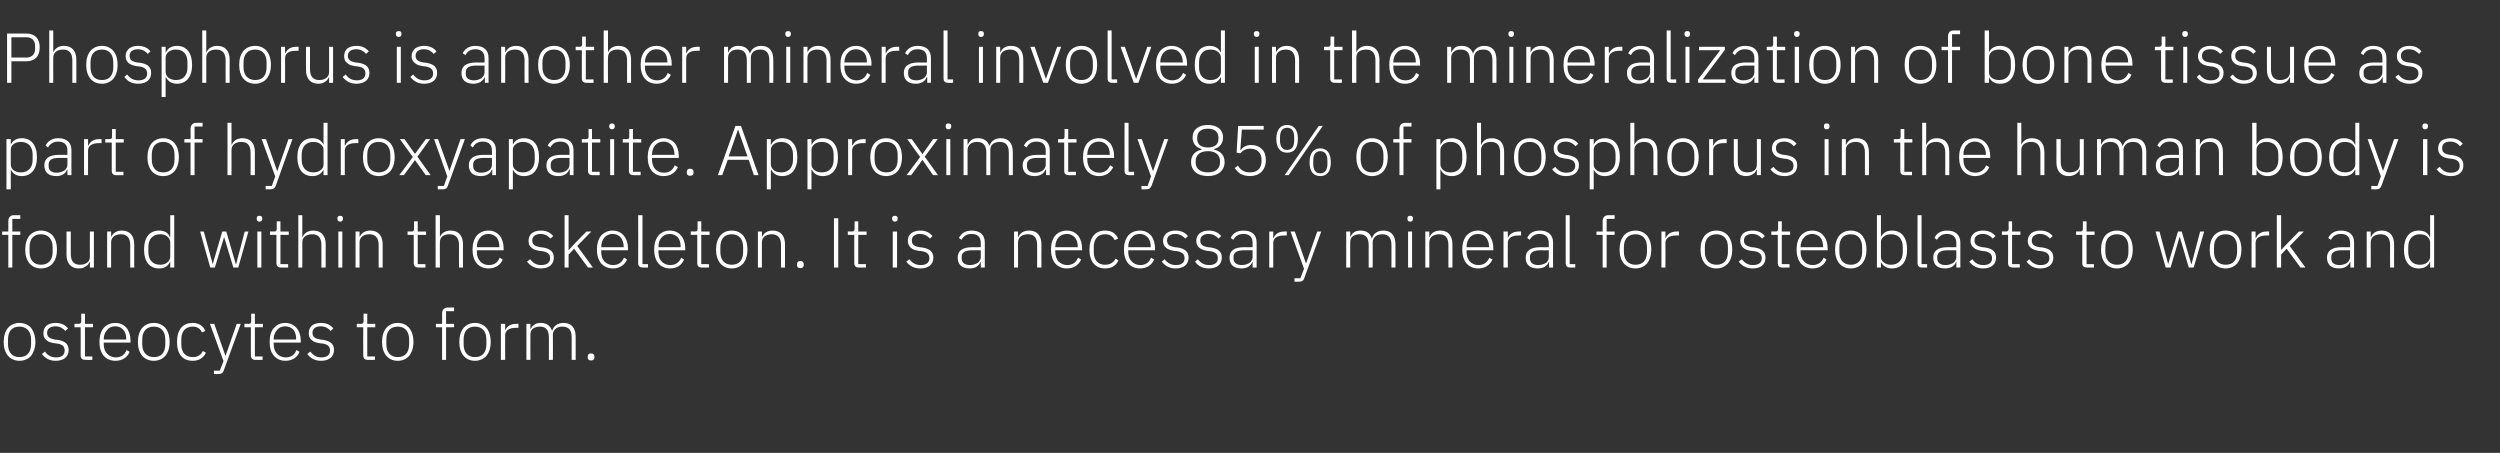 <?xml version="1.0" standalone="no"?><!DOCTYPE svg PUBLIC "-//W3C//DTD SVG 1.1//EN" "http://www.w3.org/Graphics/SVG/1.1/DTD/svg11.dtd"><svg xmlns="http://www.w3.org/2000/svg" version="1.1" width="812.1px" height="147.1px" viewBox="0 -9 812.1 147.1" style="top:-9px"><rect x="0" y="-9" width="812.1" height="147.1" fill="#333333" stroke="none"/>  <desc>Phosphorus is another mineral involved in the mineralization of bone tissue as part of hydroxyapatite. Approximately ...</desc>  <defs/>  <g id="Polygon161185">    <path d="M 10.1 106.6 C 10.9 105.5 11.5 104 11.5 102.1 C 11.5 100.1 10.9 98.6 10.1 97.5 C 9.2 96.5 7.9 95.9 6.3 95.9 C 4.8 95.9 3.5 96.5 2.6 97.5 C 1.7 98.6 1.2 100.1 1.2 102.1 C 1.2 104 1.7 105.5 2.6 106.6 C 3.5 107.6 4.8 108.2 6.3 108.2 C 7.9 108.2 9.2 107.6 10.1 106.6 Z M 2.6 102.8 C 2.6 102.8 2.6 101.3 2.6 101.3 C 2.6 98.5 4 97.1 6.3 97.1 C 8.6 97.1 10.1 98.6 10.1 101.3 C 10.1 101.3 10.1 102.8 10.1 102.8 C 10.1 105.6 8.6 107 6.3 107 C 4 107 2.6 105.5 2.6 102.8 Z M 22.3 104.7 C 22.3 102.8 21.2 101.8 18.8 101.4 C 18.8 101.4 17.8 101.3 17.8 101.3 C 16.2 101 15.3 100.5 15.3 99.1 C 15.3 97.8 16.3 97 18 97 C 19.6 97 20.6 97.8 21.2 98.5 C 21.2 98.5 22.1 97.7 22.1 97.7 C 21.2 96.6 20 95.9 18.1 95.9 C 16.9 95.9 15.9 96.2 15.2 96.7 C 14.5 97.3 14.1 98.1 14.1 99.2 C 14.1 100.3 14.4 101 15.1 101.5 C 15.7 102.1 16.6 102.3 17.7 102.5 C 17.7 102.5 18.6 102.6 18.6 102.6 C 20.4 102.9 21 103.6 21 104.9 C 21 106.3 20 107.1 18.2 107.1 C 16.7 107.1 15.5 106.5 14.6 105.2 C 14.6 105.2 13.6 106 13.6 106 C 14.7 107.4 16.1 108.2 18.1 108.2 C 20.7 108.2 22.3 106.9 22.3 104.7 Z M 30 107.9 L 30 106.8 L 27.6 106.8 L 27.6 97.3 L 30.2 97.3 L 30.2 96.2 L 27.6 96.2 L 27.6 92.9 L 26.4 92.9 C 26.4 92.9 26.36 95.27 26.4 95.3 C 26.4 95.9 26.2 96.2 25.5 96.2 C 25.53 96.16 24.2 96.2 24.2 96.2 L 24.2 97.3 L 26.2 97.3 C 26.2 97.3 26.24 106.49 26.2 106.5 C 26.2 107.4 26.7 107.9 27.7 107.9 C 27.69 107.94 30 107.9 30 107.9 Z M 42.1 105.3 C 42.1 105.3 41.1 104.7 41.1 104.7 C 40.5 106.3 39.3 107.1 37.6 107.1 C 36.4 107.1 35.4 106.6 34.8 105.9 C 34.1 105.2 33.7 104.1 33.7 102.9 C 33.72 102.88 33.7 102.3 33.7 102.3 L 42.4 102.3 C 42.4 102.3 42.43 101.68 42.4 101.7 C 42.4 100 41.9 98.5 41.1 97.5 C 40.2 96.5 39 95.9 37.5 95.9 C 35.9 95.9 34.6 96.5 33.7 97.5 C 32.8 98.6 32.3 100.1 32.3 102.1 C 32.3 104 32.8 105.5 33.7 106.6 C 34.6 107.6 35.9 108.2 37.5 108.2 C 39.7 108.2 41.4 107.1 42.1 105.3 Z M 40 98.1 C 40.7 98.8 41 99.9 41 101.1 C 41.01 101.11 41 101.3 41 101.3 L 33.7 101.3 C 33.7 101.3 33.72 101.18 33.7 101.2 C 33.7 100 34.1 98.9 34.8 98.2 C 35.4 97.4 36.3 97 37.5 97 C 38.5 97 39.4 97.4 40 98.1 Z M 53.7 106.6 C 54.6 105.5 55.1 104 55.1 102.1 C 55.1 100.1 54.6 98.6 53.7 97.5 C 52.8 96.5 51.5 95.9 50 95.9 C 48.4 95.9 47.1 96.5 46.2 97.5 C 45.3 98.6 44.8 100.1 44.8 102.1 C 44.8 104 45.3 105.5 46.2 106.6 C 47.1 107.6 48.4 108.2 50 108.2 C 51.5 108.2 52.8 107.6 53.7 106.6 Z M 46.2 102.8 C 46.2 102.8 46.2 101.3 46.2 101.3 C 46.2 98.5 47.7 97.1 50 97.1 C 52.3 97.1 53.7 98.6 53.7 101.3 C 53.7 101.3 53.7 102.8 53.7 102.8 C 53.7 105.6 52.3 107 50 107 C 47.7 107 46.2 105.5 46.2 102.8 Z M 66.9 105.6 C 66.9 105.6 65.9 105 65.9 105 C 65.3 106.3 64.2 107 62.6 107 C 60.2 107 58.9 105.4 58.9 102.9 C 58.9 102.9 58.9 101.2 58.9 101.2 C 58.9 98.7 60.2 97.1 62.6 97.1 C 64.1 97.1 65.1 97.8 65.6 99 C 65.6 99 66.7 98.5 66.7 98.5 C 66 96.9 64.7 95.9 62.6 95.9 C 59.3 95.9 57.5 98.1 57.5 102.1 C 57.5 106 59.3 108.2 62.6 108.2 C 64.7 108.2 66.1 107.2 66.9 105.6 Z M 73.3 106.5 L 73.2 106.5 L 69.6 96.2 L 68.2 96.2 L 72.6 108.3 L 71.4 111.4 L 69.5 111.4 L 69.5 112.5 C 69.5 112.5 70.79 112.54 70.8 112.5 C 72 112.5 72.4 112.2 72.7 111.3 C 72.75 111.25 78.2 96.2 78.2 96.2 L 76.9 96.2 L 73.3 106.5 Z M 85.3 107.9 L 85.3 106.8 L 82.8 106.8 L 82.8 97.3 L 85.4 97.3 L 85.4 96.2 L 82.8 96.2 L 82.8 92.9 L 81.6 92.9 C 81.6 92.9 81.58 95.27 81.6 95.3 C 81.6 95.9 81.4 96.2 80.8 96.2 C 80.75 96.16 79.4 96.2 79.4 96.2 L 79.4 97.3 L 81.5 97.3 C 81.5 97.3 81.46 106.49 81.5 106.5 C 81.5 107.4 82 107.9 82.9 107.9 C 82.91 107.94 85.3 107.9 85.3 107.9 Z M 97.3 105.3 C 97.3 105.3 96.3 104.7 96.3 104.7 C 95.7 106.3 94.5 107.1 92.8 107.1 C 91.6 107.1 90.6 106.6 90 105.9 C 89.3 105.2 88.9 104.1 88.9 102.9 C 88.94 102.88 88.9 102.3 88.9 102.3 L 97.7 102.3 C 97.7 102.3 97.66 101.68 97.7 101.7 C 97.7 100 97.2 98.5 96.3 97.5 C 95.4 96.5 94.2 95.9 92.7 95.9 C 91.1 95.9 89.9 96.5 89 97.5 C 88 98.6 87.6 100.1 87.6 102.1 C 87.6 104 88 105.5 89 106.6 C 89.9 107.6 91.1 108.2 92.7 108.2 C 94.9 108.2 96.6 107.1 97.3 105.3 Z M 95.3 98.1 C 95.9 98.8 96.2 99.9 96.2 101.1 C 96.23 101.11 96.2 101.3 96.2 101.3 L 88.9 101.3 C 88.9 101.3 88.94 101.18 88.9 101.2 C 88.9 100 89.3 98.9 90 98.2 C 90.6 97.4 91.6 97 92.7 97 C 93.7 97 94.6 97.4 95.3 98.1 Z M 108.5 104.7 C 108.5 102.8 107.4 101.8 105 101.4 C 105 101.4 104.1 101.3 104.1 101.3 C 102.4 101 101.5 100.5 101.5 99.1 C 101.5 97.8 102.5 97 104.2 97 C 105.8 97 106.8 97.8 107.4 98.5 C 107.4 98.5 108.3 97.7 108.3 97.7 C 107.4 96.6 106.2 95.9 104.3 95.9 C 103.1 95.9 102.1 96.2 101.4 96.7 C 100.7 97.3 100.3 98.1 100.3 99.2 C 100.3 100.3 100.6 101 101.3 101.5 C 101.9 102.1 102.8 102.3 103.9 102.5 C 103.9 102.5 104.8 102.6 104.8 102.6 C 106.6 102.9 107.2 103.6 107.2 104.9 C 107.2 106.3 106.2 107.1 104.4 107.1 C 102.9 107.1 101.8 106.5 100.8 105.2 C 100.8 105.2 99.8 106 99.8 106 C 100.9 107.4 102.3 108.2 104.3 108.2 C 106.9 108.2 108.5 106.9 108.5 104.7 Z M 121.8 107.9 L 121.8 106.8 L 119.3 106.8 L 119.3 97.3 L 121.9 97.3 L 121.9 96.2 L 119.3 96.2 L 119.3 92.9 L 118.1 92.9 C 118.1 92.9 118.08 95.27 118.1 95.3 C 118.1 95.9 117.9 96.2 117.3 96.2 C 117.25 96.16 115.9 96.2 115.9 96.2 L 115.9 97.3 L 118 97.3 C 118 97.3 117.96 106.49 118 106.5 C 118 107.4 118.5 107.9 119.4 107.9 C 119.41 107.94 121.8 107.9 121.8 107.9 Z M 132.9 106.6 C 133.8 105.5 134.3 104 134.3 102.1 C 134.3 100.1 133.8 98.6 132.9 97.5 C 132 96.5 130.8 95.9 129.2 95.9 C 127.6 95.9 126.4 96.5 125.5 97.5 C 124.6 98.6 124.1 100.1 124.1 102.1 C 124.1 104 124.6 105.5 125.5 106.6 C 126.4 107.6 127.6 108.2 129.2 108.2 C 130.8 108.2 132 107.6 132.9 106.6 Z M 125.5 102.8 C 125.5 102.8 125.5 101.3 125.5 101.3 C 125.5 98.5 126.9 97.1 129.2 97.1 C 131.5 97.1 132.9 98.6 132.9 101.3 C 132.9 101.3 132.9 102.8 132.9 102.8 C 132.9 105.6 131.5 107 129.2 107 C 126.9 107 125.5 105.5 125.5 102.8 Z M 143.6 107.9 L 144.9 107.9 L 144.9 97.3 L 147.5 97.3 L 147.5 96.2 L 144.9 96.2 L 144.9 92.1 L 147.5 92.1 L 147.5 90.9 C 147.5 90.9 145.47 90.92 145.5 90.9 C 144.2 90.9 143.6 91.7 143.6 92.9 C 143.63 92.87 143.6 96.2 143.6 96.2 L 141.6 96.2 L 141.6 97.3 L 143.6 97.3 L 143.6 107.9 Z M 158 106.6 C 158.9 105.5 159.4 104 159.4 102.1 C 159.4 100.1 158.9 98.6 158 97.5 C 157.1 96.5 155.8 95.9 154.3 95.9 C 152.7 95.9 151.5 96.5 150.6 97.5 C 149.7 98.6 149.2 100.1 149.2 102.1 C 149.2 104 149.7 105.5 150.6 106.6 C 151.5 107.6 152.7 108.2 154.3 108.2 C 155.8 108.2 157.1 107.6 158 106.6 Z M 150.6 102.8 C 150.6 102.8 150.6 101.3 150.6 101.3 C 150.6 98.5 152 97.1 154.3 97.1 C 156.6 97.1 158 98.6 158 101.3 C 158 101.3 158 102.8 158 102.8 C 158 105.6 156.6 107 154.3 107 C 152 107 150.6 105.5 150.6 102.8 Z M 164.1 107.9 C 164.1 107.9 164.06 99.89 164.1 99.9 C 164.1 98.3 165.5 97.5 167.4 97.5 C 167.41 97.45 168.4 97.5 168.4 97.5 L 168.4 96.2 C 168.4 96.2 167.67 96.16 167.7 96.2 C 165.6 96.2 164.6 97.2 164.1 98.3 C 164.15 98.28 164.1 98.3 164.1 98.3 L 164.1 96.2 L 162.7 96.2 L 162.7 107.9 L 164.1 107.9 Z M 172.3 107.9 C 172.3 107.9 172.27 99.66 172.3 99.7 C 172.3 98.8 172.6 98.1 173.2 97.7 C 173.8 97.3 174.6 97.1 175.4 97.1 C 177.3 97.1 178.3 98.2 178.3 100.6 C 178.32 100.6 178.3 107.9 178.3 107.9 L 179.6 107.9 C 179.6 107.9 179.63 99.68 179.6 99.7 C 179.6 98.8 180 98.2 180.6 97.7 C 181.1 97.3 181.9 97.1 182.7 97.1 C 184.7 97.1 185.7 98.2 185.7 100.6 C 185.68 100.6 185.7 107.9 185.7 107.9 L 187 107.9 C 187 107.9 186.99 100.37 187 100.4 C 187 97.5 185.6 95.9 183.1 95.9 C 181 95.9 179.8 97 179.4 98.4 C 179.4 98.4 179.3 98.4 179.3 98.4 C 178.7 96.6 177.3 95.9 175.7 95.9 C 174.7 95.9 174 96.1 173.5 96.5 C 172.9 96.9 172.6 97.5 172.3 98 C 172.34 98.03 172.3 98 172.3 98 L 172.3 96.2 L 171 96.2 L 171 107.9 L 172.3 107.9 Z M 193.1 107.1 C 193.1 107.1 193.1 106.9 193.1 106.9 C 193.1 106.2 192.7 105.8 192 105.8 C 191.2 105.8 190.9 106.2 190.9 106.9 C 190.9 106.9 190.9 107.1 190.9 107.1 C 190.9 107.7 191.2 108.1 192 108.1 C 192.7 108.1 193.1 107.7 193.1 107.1 Z " stroke="none" fill="#fff"/>  </g>  <g id="Polygon161184">    <path d="M 2.7 77.9 L 4 77.9 L 4 67.3 L 6.6 67.3 L 6.6 66.2 L 4 66.2 L 4 62.1 L 6.6 62.1 L 6.6 60.9 C 6.6 60.9 4.53 60.92 4.5 60.9 C 3.3 60.9 2.7 61.7 2.7 62.9 C 2.69 62.87 2.7 66.2 2.7 66.2 L 0.7 66.2 L 0.7 67.3 L 2.7 67.3 L 2.7 77.9 Z M 17.1 76.6 C 18 75.5 18.5 74 18.5 72.1 C 18.5 70.1 18 68.6 17.1 67.5 C 16.2 66.5 14.9 65.9 13.3 65.9 C 11.8 65.9 10.5 66.5 9.6 67.5 C 8.7 68.6 8.2 70.1 8.2 72.1 C 8.2 74 8.7 75.5 9.6 76.6 C 10.5 77.6 11.8 78.2 13.3 78.2 C 14.9 78.2 16.2 77.6 17.1 76.6 Z M 9.6 72.8 C 9.6 72.8 9.6 71.3 9.6 71.3 C 9.6 68.5 11 67.1 13.3 67.1 C 15.6 67.1 17.1 68.6 17.1 71.3 C 17.1 71.3 17.1 72.8 17.1 72.8 C 17.1 75.6 15.6 77 13.3 77 C 11 77 9.6 75.5 9.6 72.8 Z M 29.2 77.9 L 30.5 77.9 L 30.5 66.2 L 29.2 66.2 C 29.2 66.2 29.16 74.42 29.2 74.4 C 29.2 75.3 28.8 76 28.2 76.4 C 27.6 76.8 26.8 77 26 77 C 24 77 23 75.9 23 73.5 C 22.95 73.48 23 66.2 23 66.2 L 21.6 66.2 C 21.6 66.2 21.64 73.73 21.6 73.7 C 21.6 76.6 23.1 78.2 25.6 78.2 C 26.7 78.2 27.4 77.9 27.9 77.5 C 28.5 77.2 28.9 76.6 29.1 76.1 C 29.07 76.08 29.2 76.1 29.2 76.1 L 29.2 77.9 Z M 36.1 77.9 C 36.1 77.9 36.06 69.66 36.1 69.7 C 36.1 68.8 36.5 68.1 37.1 67.7 C 37.7 67.3 38.4 67.1 39.3 67.1 C 41.2 67.1 42.3 68.2 42.3 70.6 C 42.27 70.6 42.3 77.9 42.3 77.9 L 43.6 77.9 C 43.6 77.9 43.58 70.37 43.6 70.4 C 43.6 67.5 42.1 65.9 39.6 65.9 C 37.7 65.9 36.7 66.8 36.1 68 C 36.13 68.03 36.1 68 36.1 68 L 36.1 66.2 L 34.8 66.2 L 34.8 77.9 L 36.1 77.9 Z M 55.3 77.9 L 56.6 77.9 L 56.6 60.9 L 55.3 60.9 L 55.3 68 C 55.3 68 55.25 68.05 55.2 68 C 54.7 66.7 53.5 65.9 51.7 65.9 C 48.6 65.9 46.8 68.1 46.8 72.1 C 46.8 76 48.6 78.2 51.7 78.2 C 53.5 78.2 54.6 77.4 55.2 76.1 C 55.25 76.05 55.3 76.1 55.3 76.1 L 55.3 77.9 Z M 48.2 72.9 C 48.2 72.9 48.2 71.2 48.2 71.2 C 48.2 68.7 49.6 67.1 52 67.1 C 52.9 67.1 53.7 67.3 54.3 67.8 C 54.9 68.3 55.3 68.9 55.3 69.7 C 55.3 69.7 55.3 74.4 55.3 74.4 C 55.3 75.2 54.9 75.8 54.3 76.3 C 53.7 76.8 52.9 77 52 77 C 49.6 77 48.2 75.4 48.2 72.9 Z M 68.3 77.9 L 69.8 77.9 L 72.8 68 L 72.8 68 L 75.8 77.9 L 77.4 77.9 L 80.7 66.2 L 79.5 66.2 L 76.7 76.8 L 76.6 76.8 L 73.5 66.2 L 72.2 66.2 L 69.1 76.8 L 69.1 76.8 L 66.2 66.2 L 65 66.2 L 68.3 77.9 Z M 85.2 62.1 C 85.2 62.1 85.2 61.9 85.2 61.9 C 85.2 61.4 84.9 61.1 84.3 61.1 C 83.6 61.1 83.4 61.4 83.4 61.9 C 83.4 61.9 83.4 62.1 83.4 62.1 C 83.4 62.6 83.6 63 84.3 63 C 84.9 63 85.2 62.6 85.2 62.1 Z M 83.6 77.9 L 84.9 77.9 L 84.9 66.2 L 83.6 66.2 L 83.6 77.9 Z M 93.6 77.9 L 93.6 76.8 L 91.1 76.8 L 91.1 67.3 L 93.8 67.3 L 93.8 66.2 L 91.1 66.2 L 91.1 62.9 L 89.9 62.9 C 89.9 62.9 89.91 65.27 89.9 65.3 C 89.9 65.9 89.7 66.2 89.1 66.2 C 89.08 66.16 87.7 66.2 87.7 66.2 L 87.7 67.3 L 89.8 67.3 C 89.8 67.3 89.79 76.49 89.8 76.5 C 89.8 77.4 90.3 77.9 91.2 77.9 C 91.24 77.94 93.6 77.9 93.6 77.9 Z M 96.9 77.9 L 98.2 77.9 C 98.2 77.9 98.23 69.66 98.2 69.7 C 98.2 68.8 98.6 68.1 99.2 67.7 C 99.8 67.3 100.6 67.1 101.4 67.1 C 103.4 67.1 104.4 68.2 104.4 70.6 C 104.44 70.6 104.4 77.9 104.4 77.9 L 105.8 77.9 C 105.8 77.9 105.75 70.37 105.8 70.4 C 105.8 67.5 104.3 65.9 101.8 65.9 C 99.9 65.9 98.8 66.8 98.3 68 C 98.3 68.03 98.2 68 98.2 68 L 98.2 60.9 L 96.9 60.9 L 96.9 77.9 Z M 111.4 62.1 C 111.4 62.1 111.4 61.9 111.4 61.9 C 111.4 61.4 111.1 61.1 110.5 61.1 C 109.9 61.1 109.6 61.4 109.6 61.9 C 109.6 61.9 109.6 62.1 109.6 62.1 C 109.6 62.6 109.9 63 110.5 63 C 111.1 63 111.4 62.6 111.4 62.1 Z M 109.9 77.9 L 111.2 77.9 L 111.2 66.2 L 109.9 66.2 L 109.9 77.9 Z M 116.8 77.9 C 116.8 77.9 116.77 69.66 116.8 69.7 C 116.8 68.8 117.2 68.1 117.8 67.7 C 118.4 67.3 119.1 67.1 120 67.1 C 121.9 67.1 123 68.2 123 70.6 C 122.98 70.6 123 77.9 123 77.9 L 124.3 77.9 C 124.3 77.9 124.29 70.37 124.3 70.4 C 124.3 67.5 122.8 65.9 120.3 65.9 C 118.4 65.9 117.4 66.8 116.8 68 C 116.84 68.03 116.8 68 116.8 68 L 116.8 66.2 L 115.5 66.2 L 115.5 77.9 L 116.8 77.9 Z M 138.2 77.9 L 138.2 76.8 L 135.7 76.8 L 135.7 67.3 L 138.4 67.3 L 138.4 66.2 L 135.7 66.2 L 135.7 62.9 L 134.5 62.9 C 134.5 62.9 134.52 65.27 134.5 65.3 C 134.5 65.9 134.3 66.2 133.7 66.2 C 133.7 66.16 132.4 66.2 132.4 66.2 L 132.4 67.3 L 134.4 67.3 C 134.4 67.3 134.41 76.49 134.4 76.5 C 134.4 77.4 134.9 77.9 135.9 77.9 C 135.86 77.94 138.2 77.9 138.2 77.9 Z M 141.5 77.9 L 142.9 77.9 C 142.9 77.9 142.85 69.66 142.9 69.7 C 142.9 68.8 143.2 68.1 143.8 67.7 C 144.4 67.3 145.2 67.1 146 67.1 C 148 67.1 149.1 68.2 149.1 70.6 C 149.06 70.6 149.1 77.9 149.1 77.9 L 150.4 77.9 C 150.4 77.9 150.37 70.37 150.4 70.4 C 150.4 67.5 148.9 65.9 146.4 65.9 C 144.5 65.9 143.4 66.8 142.9 68 C 142.92 68.03 142.9 68 142.9 68 L 142.9 60.9 L 141.5 60.9 L 141.5 77.9 Z M 163.3 75.3 C 163.3 75.3 162.3 74.7 162.3 74.7 C 161.7 76.3 160.5 77.1 158.8 77.1 C 157.6 77.1 156.6 76.6 156 75.9 C 155.3 75.2 154.9 74.1 154.9 72.9 C 154.93 72.88 154.9 72.3 154.9 72.3 L 163.6 72.3 C 163.6 72.3 163.64 71.68 163.6 71.7 C 163.6 70 163.1 68.5 162.3 67.5 C 161.4 66.5 160.2 65.9 158.7 65.9 C 157.1 65.9 155.8 66.5 154.9 67.5 C 154 68.6 153.5 70.1 153.5 72.1 C 153.5 74 154 75.5 154.9 76.6 C 155.8 77.6 157.1 78.2 158.7 78.2 C 160.9 78.2 162.6 77.1 163.3 75.3 Z M 161.3 68.1 C 161.9 68.8 162.2 69.9 162.2 71.1 C 162.22 71.11 162.2 71.3 162.2 71.3 L 154.9 71.3 C 154.9 71.3 154.93 71.18 154.9 71.2 C 154.9 70 155.3 68.9 156 68.2 C 156.6 67.4 157.5 67 158.7 67 C 159.7 67 160.6 67.4 161.3 68.1 Z M 179.9 74.7 C 179.9 72.8 178.8 71.8 176.4 71.4 C 176.4 71.4 175.5 71.3 175.5 71.3 C 173.8 71 172.9 70.5 172.9 69.1 C 172.9 67.8 173.9 67 175.6 67 C 177.2 67 178.2 67.8 178.8 68.5 C 178.8 68.5 179.7 67.7 179.7 67.7 C 178.8 66.6 177.6 65.9 175.7 65.9 C 174.5 65.9 173.5 66.2 172.8 66.7 C 172.1 67.3 171.7 68.1 171.7 69.2 C 171.7 70.3 172 71 172.7 71.5 C 173.3 72.1 174.2 72.3 175.3 72.5 C 175.3 72.5 176.2 72.6 176.2 72.6 C 178 72.9 178.7 73.6 178.7 74.9 C 178.7 76.3 177.6 77.1 175.8 77.1 C 174.3 77.1 173.2 76.5 172.2 75.2 C 172.2 75.2 171.2 76 171.2 76 C 172.3 77.4 173.7 78.2 175.7 78.2 C 178.3 78.2 179.9 76.9 179.9 74.7 Z M 183.4 77.9 L 184.7 77.9 L 184.7 73.7 L 186.5 71.8 L 191 77.9 L 192.6 77.9 L 187.5 70.9 L 192.1 66.2 L 190.5 66.2 L 186.6 70.2 L 184.8 72.2 L 184.7 72.2 L 184.7 60.9 L 183.4 60.9 L 183.4 77.9 Z M 203.7 75.3 C 203.7 75.3 202.7 74.7 202.7 74.7 C 202 76.3 200.9 77.1 199.1 77.1 C 197.9 77.1 197 76.6 196.3 75.9 C 195.7 75.2 195.3 74.1 195.3 72.9 C 195.29 72.88 195.3 72.3 195.3 72.3 L 204 72.3 C 204 72.3 204.01 71.68 204 71.7 C 204 70 203.5 68.5 202.6 67.5 C 201.8 66.5 200.5 65.9 199 65.9 C 197.5 65.9 196.2 66.5 195.3 67.5 C 194.4 68.6 193.9 70.1 193.9 72.1 C 193.9 74 194.4 75.5 195.3 76.6 C 196.2 77.6 197.5 78.2 199.1 78.2 C 201.3 78.2 202.9 77.1 203.7 75.3 Z M 201.6 68.1 C 202.2 68.8 202.6 69.9 202.6 71.1 C 202.58 71.11 202.6 71.3 202.6 71.3 L 195.3 71.3 C 195.3 71.3 195.29 71.18 195.3 71.2 C 195.3 70 195.7 68.9 196.3 68.2 C 197 67.4 197.9 67 199 67 C 200.1 67 201 67.4 201.6 68.1 Z M 210.5 77.9 L 210.5 76.8 L 208.7 76.8 L 208.7 60.9 L 207.3 60.9 C 207.3 60.9 207.34 76.51 207.3 76.5 C 207.3 77.4 207.8 77.9 208.8 77.9 C 208.79 77.94 210.5 77.9 210.5 77.9 Z M 222.2 75.3 C 222.2 75.3 221.3 74.7 221.3 74.7 C 220.6 76.3 219.4 77.1 217.7 77.1 C 216.5 77.1 215.5 76.6 214.9 75.9 C 214.2 75.2 213.9 74.1 213.9 72.9 C 213.85 72.88 213.9 72.3 213.9 72.3 L 222.6 72.3 C 222.6 72.3 222.57 71.68 222.6 71.7 C 222.6 70 222.1 68.5 221.2 67.5 C 220.4 66.5 219.1 65.9 217.6 65.9 C 216 65.9 214.8 66.5 213.9 67.5 C 213 68.6 212.5 70.1 212.5 72.1 C 212.5 74 213 75.5 213.9 76.6 C 214.8 77.6 216.1 78.2 217.6 78.2 C 219.9 78.2 221.5 77.1 222.2 75.3 Z M 220.2 68.1 C 220.8 68.8 221.1 69.9 221.1 71.1 C 221.14 71.11 221.1 71.3 221.1 71.3 L 213.9 71.3 C 213.9 71.3 213.85 71.18 213.9 71.2 C 213.9 70 214.2 68.9 214.9 68.2 C 215.5 67.4 216.5 67 217.6 67 C 218.6 67 219.5 67.4 220.2 68.1 Z M 230.3 77.9 L 230.3 76.8 L 227.8 76.8 L 227.8 67.3 L 230.5 67.3 L 230.5 66.2 L 227.8 66.2 L 227.8 62.9 L 226.6 62.9 C 226.6 62.9 226.59 65.27 226.6 65.3 C 226.6 65.9 226.4 66.2 225.8 66.2 C 225.76 66.16 224.4 66.2 224.4 66.2 L 224.4 67.3 L 226.5 67.3 C 226.5 67.3 226.48 76.49 226.5 76.5 C 226.5 77.4 227 77.9 227.9 77.9 C 227.93 77.94 230.3 77.9 230.3 77.9 Z M 241.4 76.6 C 242.3 75.5 242.8 74 242.8 72.1 C 242.8 70.1 242.3 68.6 241.4 67.5 C 240.5 66.5 239.3 65.9 237.7 65.9 C 236.1 65.9 234.9 66.5 234 67.5 C 233.1 68.6 232.6 70.1 232.6 72.1 C 232.6 74 233.1 75.5 234 76.6 C 234.9 77.6 236.1 78.2 237.7 78.2 C 239.3 78.2 240.5 77.6 241.4 76.6 Z M 234 72.8 C 234 72.8 234 71.3 234 71.3 C 234 68.5 235.4 67.1 237.7 67.1 C 240 67.1 241.4 68.6 241.4 71.3 C 241.4 71.3 241.4 72.8 241.4 72.8 C 241.4 75.6 240 77 237.7 77 C 235.4 77 234 75.5 234 72.8 Z M 247.5 77.9 C 247.5 77.9 247.48 69.66 247.5 69.7 C 247.5 68.8 247.9 68.1 248.5 67.7 C 249.1 67.3 249.8 67.1 250.7 67.1 C 252.6 67.1 253.7 68.2 253.7 70.6 C 253.69 70.6 253.7 77.9 253.7 77.9 L 255 77.9 C 255 77.9 255 70.37 255 70.4 C 255 67.5 253.5 65.9 251 65.9 C 249.1 65.9 248.1 66.8 247.5 68 C 247.54 68.03 247.5 68 247.5 68 L 247.5 66.2 L 246.2 66.2 L 246.2 77.9 L 247.5 77.9 Z M 261.1 77.1 C 261.1 77.1 261.1 76.9 261.1 76.9 C 261.1 76.2 260.7 75.8 260 75.8 C 259.2 75.8 258.9 76.2 258.9 76.9 C 258.9 76.9 258.9 77.1 258.9 77.1 C 258.9 77.7 259.2 78.1 260 78.1 C 260.7 78.1 261.1 77.7 261.1 77.1 Z M 270.9 77.9 L 272.3 77.9 L 272.3 61.9 L 270.9 61.9 L 270.9 77.9 Z M 281.3 77.9 L 281.3 76.8 L 278.8 76.8 L 278.8 67.3 L 281.5 67.3 L 281.5 66.2 L 278.8 66.2 L 278.8 62.9 L 277.6 62.9 C 277.6 62.9 277.61 65.27 277.6 65.3 C 277.6 65.9 277.4 66.2 276.8 66.2 C 276.78 66.16 275.4 66.2 275.4 66.2 L 275.4 67.3 L 277.5 67.3 C 277.5 67.3 277.49 76.49 277.5 76.5 C 277.5 77.4 278 77.9 278.9 77.9 C 278.94 77.94 281.3 77.9 281.3 77.9 Z M 291.6 62.1 C 291.6 62.1 291.6 61.9 291.6 61.9 C 291.6 61.4 291.3 61.1 290.7 61.1 C 290.1 61.1 289.8 61.4 289.8 61.9 C 289.8 61.9 289.8 62.1 289.8 62.1 C 289.8 62.6 290.1 63 290.7 63 C 291.3 63 291.6 62.6 291.6 62.1 Z M 290 77.9 L 291.4 77.9 L 291.4 66.2 L 290 66.2 L 290 77.9 Z M 303.2 74.7 C 303.2 72.8 302 71.8 299.6 71.4 C 299.6 71.4 298.7 71.3 298.7 71.3 C 297 71 296.2 70.5 296.2 69.1 C 296.2 67.8 297.2 67 298.8 67 C 300.5 67 301.4 67.8 302.1 68.5 C 302.1 68.5 302.9 67.7 302.9 67.7 C 302 66.6 300.9 65.9 298.9 65.9 C 297.8 65.9 296.8 66.2 296.1 66.7 C 295.3 67.3 294.9 68.1 294.9 69.2 C 294.9 70.3 295.3 71 295.9 71.5 C 296.5 72.1 297.4 72.3 298.5 72.5 C 298.5 72.5 299.5 72.6 299.5 72.6 C 301.2 72.9 301.9 73.6 301.9 74.9 C 301.9 76.3 300.9 77.1 299.1 77.1 C 297.5 77.1 296.4 76.5 295.4 75.2 C 295.4 75.2 294.4 76 294.4 76 C 295.5 77.4 296.9 78.2 299 78.2 C 301.6 78.2 303.2 76.9 303.2 74.7 Z M 319.9 69.8 C 319.88 69.82 319.9 77.9 319.9 77.9 L 318.6 77.9 L 318.6 76.1 C 318.6 76.1 318.52 76.08 318.5 76.1 C 318 77.4 316.8 78.2 315 78.2 C 312.5 78.2 311.1 77 311.1 74.7 C 311.1 72.6 312.4 71.3 315.9 71.3 C 315.85 71.34 318.6 71.3 318.6 71.3 C 318.6 71.3 318.57 69.96 318.6 70 C 318.6 68 317.6 67 315.6 67 C 314 67 313 67.7 312.3 68.9 C 312.3 68.9 311.5 68.3 311.5 68.3 C 312.2 66.9 313.5 65.9 315.6 65.9 C 318.4 65.9 319.9 67.3 319.9 69.8 Z M 318.6 72.3 C 318.6 72.3 315.81 72.33 315.8 72.3 C 313.4 72.3 312.4 73.1 312.4 74.4 C 312.4 74.4 312.4 75 312.4 75 C 312.4 76.4 313.5 77.1 315.1 77.1 C 316.1 77.1 316.9 76.8 317.6 76.4 C 318.2 75.9 318.6 75.3 318.6 74.5 C 318.57 74.51 318.6 72.3 318.6 72.3 Z M 330.7 77.9 C 330.7 77.9 330.73 69.66 330.7 69.7 C 330.7 68.8 331.1 68.1 331.7 67.7 C 332.3 67.3 333.1 67.1 333.9 67.1 C 335.9 67.1 336.9 68.2 336.9 70.6 C 336.94 70.6 336.9 77.9 336.9 77.9 L 338.3 77.9 C 338.3 77.9 338.25 70.37 338.3 70.4 C 338.3 67.5 336.8 65.9 334.3 65.9 C 332.4 65.9 331.3 66.8 330.8 68 C 330.8 68.03 330.7 68 330.7 68 L 330.7 66.2 L 329.4 66.2 L 329.4 77.9 L 330.7 77.9 Z M 351.2 75.3 C 351.2 75.3 350.2 74.7 350.2 74.7 C 349.5 76.3 348.4 77.1 346.6 77.1 C 345.5 77.1 344.5 76.6 343.8 75.9 C 343.2 75.2 342.8 74.1 342.8 72.9 C 342.81 72.88 342.8 72.3 342.8 72.3 L 351.5 72.3 C 351.5 72.3 351.53 71.68 351.5 71.7 C 351.5 70 351 68.5 350.2 67.5 C 349.3 66.5 348.1 65.9 346.6 65.9 C 345 65.9 343.7 66.5 342.8 67.5 C 341.9 68.6 341.4 70.1 341.4 72.1 C 341.4 74 341.9 75.5 342.8 76.6 C 343.7 77.6 345 78.2 346.6 78.2 C 348.8 78.2 350.4 77.1 351.2 75.3 Z M 349.1 68.1 C 349.8 68.8 350.1 69.9 350.1 71.1 C 350.1 71.11 350.1 71.3 350.1 71.3 L 342.8 71.3 C 342.8 71.3 342.81 71.18 342.8 71.2 C 342.8 70 343.2 68.9 343.8 68.2 C 344.5 67.4 345.4 67 346.6 67 C 347.6 67 348.5 67.4 349.1 68.1 Z M 363.3 75.6 C 363.3 75.6 362.4 75 362.4 75 C 361.7 76.3 360.6 77 359 77 C 356.6 77 355.3 75.4 355.3 72.9 C 355.3 72.9 355.3 71.2 355.3 71.2 C 355.3 68.7 356.6 67.1 359 67.1 C 360.6 67.1 361.5 67.8 362.1 69 C 362.1 69 363.2 68.5 363.2 68.5 C 362.5 66.9 361.2 65.9 359 65.9 C 355.8 65.9 353.9 68.1 353.9 72.1 C 353.9 76 355.8 78.2 359 78.2 C 361.2 78.2 362.6 77.2 363.3 75.6 Z M 374.9 75.3 C 374.9 75.3 373.9 74.7 373.9 74.7 C 373.3 76.3 372.1 77.1 370.4 77.1 C 369.2 77.1 368.2 76.6 367.6 75.9 C 366.9 75.2 366.5 74.1 366.5 72.9 C 366.52 72.88 366.5 72.3 366.5 72.3 L 375.2 72.3 C 375.2 72.3 375.24 71.68 375.2 71.7 C 375.2 70 374.7 68.5 373.9 67.5 C 373 66.5 371.8 65.9 370.3 65.9 C 368.7 65.9 367.4 66.5 366.5 67.5 C 365.6 68.6 365.1 70.1 365.1 72.1 C 365.1 74 365.6 75.5 366.5 76.6 C 367.4 77.6 368.7 78.2 370.3 78.2 C 372.5 78.2 374.2 77.1 374.9 75.3 Z M 372.8 68.1 C 373.5 68.8 373.8 69.9 373.8 71.1 C 373.81 71.11 373.8 71.3 373.8 71.3 L 366.5 71.3 C 366.5 71.3 366.52 71.18 366.5 71.2 C 366.5 70 366.9 68.9 367.6 68.2 C 368.2 67.4 369.1 67 370.3 67 C 371.3 67 372.2 67.4 372.8 68.1 Z M 386.1 74.7 C 386.1 72.8 385 71.8 382.6 71.4 C 382.6 71.4 381.6 71.3 381.6 71.3 C 380 71 379.1 70.5 379.1 69.1 C 379.1 67.8 380.1 67 381.8 67 C 383.4 67 384.4 67.8 385 68.5 C 385 68.5 385.9 67.7 385.9 67.7 C 385 66.6 383.8 65.9 381.8 65.9 C 380.7 65.9 379.7 66.2 379 66.7 C 378.3 67.3 377.8 68.1 377.8 69.2 C 377.8 70.3 378.2 71 378.8 71.5 C 379.5 72.1 380.4 72.3 381.4 72.5 C 381.4 72.5 382.4 72.6 382.4 72.6 C 384.1 72.9 384.8 73.6 384.8 74.9 C 384.8 76.3 383.8 77.1 382 77.1 C 380.4 77.1 379.3 76.5 378.3 75.2 C 378.3 75.2 377.4 76 377.4 76 C 378.5 77.4 379.9 78.2 381.9 78.2 C 384.5 78.2 386.1 76.9 386.1 74.7 Z M 396.9 74.7 C 396.9 72.8 395.8 71.8 393.4 71.4 C 393.4 71.4 392.4 71.3 392.4 71.3 C 390.7 71 389.9 70.5 389.9 69.1 C 389.9 67.8 390.9 67 392.6 67 C 394.2 67 395.2 67.8 395.8 68.5 C 395.8 68.5 396.7 67.7 396.7 67.7 C 395.8 66.6 394.6 65.9 392.6 65.9 C 391.5 65.9 390.5 66.2 389.8 66.7 C 389.1 67.3 388.6 68.1 388.6 69.2 C 388.6 70.3 389 71 389.6 71.5 C 390.3 72.1 391.2 72.3 392.2 72.5 C 392.2 72.5 393.2 72.6 393.2 72.6 C 394.9 72.9 395.6 73.6 395.6 74.9 C 395.6 76.3 394.6 77.1 392.8 77.1 C 391.2 77.1 390.1 76.5 389.1 75.2 C 389.1 75.2 388.2 76 388.2 76 C 389.2 77.4 390.6 78.2 392.7 78.2 C 395.3 78.2 396.9 76.9 396.9 74.7 Z M 408.2 69.8 C 408.17 69.82 408.2 77.9 408.2 77.9 L 406.9 77.9 L 406.9 76.1 C 406.9 76.1 406.82 76.08 406.8 76.1 C 406.3 77.4 405.1 78.2 403.3 78.2 C 400.8 78.2 399.4 77 399.4 74.7 C 399.4 72.6 400.7 71.3 404.1 71.3 C 404.15 71.34 406.9 71.3 406.9 71.3 C 406.9 71.3 406.86 69.96 406.9 70 C 406.9 68 405.9 67 403.9 67 C 402.3 67 401.3 67.7 400.6 68.9 C 400.6 68.9 399.8 68.3 399.8 68.3 C 400.4 66.9 401.8 65.9 403.9 65.9 C 406.7 65.9 408.2 67.3 408.2 69.8 Z M 406.9 72.3 C 406.9 72.3 404.1 72.33 404.1 72.3 C 401.7 72.3 400.7 73.1 400.7 74.4 C 400.7 74.4 400.7 75 400.7 75 C 400.7 76.4 401.8 77.1 403.4 77.1 C 404.4 77.1 405.2 76.8 405.9 76.4 C 406.5 75.9 406.9 75.3 406.9 74.5 C 406.86 74.51 406.9 72.3 406.9 72.3 Z M 413.6 77.9 C 413.6 77.9 413.6 69.89 413.6 69.9 C 413.6 68.3 415 67.5 417 67.5 C 416.96 67.45 418 67.5 418 67.5 L 418 66.2 C 418 66.2 417.21 66.16 417.2 66.2 C 415.2 66.2 414.2 67.2 413.7 68.3 C 413.69 68.28 413.6 68.3 413.6 68.3 L 413.6 66.2 L 412.3 66.2 L 412.3 77.9 L 413.6 77.9 Z M 424.3 76.5 L 424.2 76.5 L 420.6 66.2 L 419.2 66.2 L 423.6 78.3 L 422.4 81.4 L 420.5 81.4 L 420.5 82.5 C 420.5 82.5 421.79 82.54 421.8 82.5 C 423 82.5 423.4 82.2 423.7 81.3 C 423.74 81.25 429.2 66.2 429.2 66.2 L 427.9 66.2 L 424.3 76.5 Z M 438.6 77.9 C 438.6 77.9 438.58 69.66 438.6 69.7 C 438.6 68.8 438.9 68.1 439.5 67.7 C 440.1 67.3 440.9 67.1 441.7 67.1 C 443.6 67.1 444.6 68.2 444.6 70.6 C 444.63 70.6 444.6 77.9 444.6 77.9 L 445.9 77.9 C 445.9 77.9 445.94 69.68 445.9 69.7 C 445.9 68.8 446.3 68.2 446.9 67.7 C 447.4 67.3 448.2 67.1 449 67.1 C 451 67.1 452 68.2 452 70.6 C 451.99 70.6 452 77.9 452 77.9 L 453.3 77.9 C 453.3 77.9 453.3 70.37 453.3 70.4 C 453.3 67.5 451.9 65.9 449.4 65.9 C 447.3 65.9 446.1 67 445.7 68.4 C 445.7 68.4 445.6 68.4 445.6 68.4 C 445 66.6 443.7 65.9 442 65.9 C 441 65.9 440.3 66.1 439.8 66.5 C 439.2 66.9 438.9 67.5 438.6 68 C 438.65 68.03 438.6 68 438.6 68 L 438.6 66.2 L 437.3 66.2 L 437.3 77.9 L 438.6 77.9 Z M 459 62.1 C 459 62.1 459 61.9 459 61.9 C 459 61.4 458.7 61.1 458.1 61.1 C 457.4 61.1 457.2 61.4 457.2 61.9 C 457.2 61.9 457.2 62.1 457.2 62.1 C 457.2 62.6 457.4 63 458.1 63 C 458.7 63 459 62.6 459 62.1 Z M 457.4 77.9 L 458.7 77.9 L 458.7 66.2 L 457.4 66.2 L 457.4 77.9 Z M 464.3 77.9 C 464.3 77.9 464.32 69.66 464.3 69.7 C 464.3 68.8 464.7 68.1 465.3 67.7 C 465.9 67.3 466.7 67.1 467.5 67.1 C 469.5 67.1 470.5 68.2 470.5 70.6 C 470.53 70.6 470.5 77.9 470.5 77.9 L 471.8 77.9 C 471.8 77.9 471.84 70.37 471.8 70.4 C 471.8 67.5 470.4 65.9 467.9 65.9 C 465.9 65.9 464.9 66.8 464.4 68 C 464.38 68.03 464.3 68 464.3 68 L 464.3 66.2 L 463 66.2 L 463 77.9 L 464.3 77.9 Z M 484.8 75.3 C 484.8 75.3 483.8 74.7 483.8 74.7 C 483.1 76.3 482 77.1 480.2 77.1 C 479 77.1 478.1 76.6 477.4 75.9 C 476.8 75.2 476.4 74.1 476.4 72.9 C 476.39 72.88 476.4 72.3 476.4 72.3 L 485.1 72.3 C 485.1 72.3 485.11 71.68 485.1 71.7 C 485.1 70 484.6 68.5 483.8 67.5 C 482.9 66.5 481.6 65.9 480.1 65.9 C 478.6 65.9 477.3 66.5 476.4 67.5 C 475.5 68.6 475 70.1 475 72.1 C 475 74 475.5 75.5 476.4 76.6 C 477.3 77.6 478.6 78.2 480.2 78.2 C 482.4 78.2 484 77.1 484.8 75.3 Z M 482.7 68.1 C 483.3 68.8 483.7 69.9 483.7 71.1 C 483.68 71.11 483.7 71.3 483.7 71.3 L 476.4 71.3 C 476.4 71.3 476.39 71.18 476.4 71.2 C 476.4 70 476.8 68.9 477.4 68.2 C 478.1 67.4 479 67 480.1 67 C 481.2 67 482.1 67.4 482.7 68.1 Z M 489.8 77.9 C 489.8 77.9 489.75 69.89 489.8 69.9 C 489.8 68.3 491.2 67.5 493.1 67.5 C 493.11 67.45 494.1 67.5 494.1 67.5 L 494.1 66.2 C 494.1 66.2 493.36 66.16 493.4 66.2 C 491.3 66.2 490.3 67.2 489.8 68.3 C 489.85 68.28 489.8 68.3 489.8 68.3 L 489.8 66.2 L 488.4 66.2 L 488.4 77.9 L 489.8 77.9 Z M 504.5 69.8 C 504.45 69.82 504.5 77.9 504.5 77.9 L 503.2 77.9 L 503.2 76.1 C 503.2 76.1 503.09 76.08 503.1 76.1 C 502.6 77.4 501.4 78.2 499.5 78.2 C 497 78.2 495.6 77 495.6 74.7 C 495.6 72.6 497 71.3 500.4 71.3 C 500.43 71.34 503.1 71.3 503.1 71.3 C 503.1 71.3 503.14 69.96 503.1 70 C 503.1 68 502.1 67 500.1 67 C 498.6 67 497.6 67.7 496.9 68.9 C 496.9 68.9 496.1 68.3 496.1 68.3 C 496.7 66.9 498 65.9 500.2 65.9 C 502.9 65.9 504.5 67.3 504.5 69.8 Z M 503.1 72.3 C 503.1 72.3 500.38 72.33 500.4 72.3 C 498 72.3 497 73.1 497 74.4 C 497 74.4 497 75 497 75 C 497 76.4 498.1 77.1 499.7 77.1 C 500.7 77.1 501.5 76.8 502.2 76.4 C 502.8 75.9 503.1 75.3 503.1 74.5 C 503.14 74.51 503.1 72.3 503.1 72.3 Z M 511.7 77.9 L 511.7 76.8 L 509.9 76.8 L 509.9 60.9 L 508.6 60.9 C 508.6 60.9 508.57 76.51 508.6 76.5 C 508.6 77.4 509.1 77.9 510 77.9 C 510.02 77.94 511.7 77.9 511.7 77.9 Z M 520.6 77.9 L 521.9 77.9 L 521.9 67.3 L 524.5 67.3 L 524.5 66.2 L 521.9 66.2 L 521.9 62.1 L 524.5 62.1 L 524.5 60.9 C 524.5 60.9 522.46 60.92 522.5 60.9 C 521.2 60.9 520.6 61.7 520.6 62.9 C 520.62 62.87 520.6 66.2 520.6 66.2 L 518.6 66.2 L 518.6 67.3 L 520.6 67.3 L 520.6 77.9 Z M 535 76.6 C 535.9 75.5 536.4 74 536.4 72.1 C 536.4 70.1 535.9 68.6 535 67.5 C 534.1 66.5 532.8 65.9 531.3 65.9 C 529.7 65.9 528.4 66.5 527.5 67.5 C 526.6 68.6 526.1 70.1 526.1 72.1 C 526.1 74 526.6 75.5 527.5 76.6 C 528.4 77.6 529.7 78.2 531.3 78.2 C 532.8 78.2 534.1 77.6 535 76.6 Z M 527.5 72.8 C 527.5 72.8 527.5 71.3 527.5 71.3 C 527.5 68.5 529 67.1 531.3 67.1 C 533.6 67.1 535 68.6 535 71.3 C 535 71.3 535 72.8 535 72.8 C 535 75.6 533.6 77 531.3 77 C 529 77 527.5 75.5 527.5 72.8 Z M 541 77.9 C 541 77.9 541.04 69.89 541 69.9 C 541 68.3 542.4 67.5 544.4 67.5 C 544.4 67.45 545.4 67.5 545.4 67.5 L 545.4 66.2 C 545.4 66.2 544.65 66.16 544.7 66.2 C 542.6 66.2 541.6 67.2 541.1 68.3 C 541.13 68.28 541 68.3 541 68.3 L 541 66.2 L 539.7 66.2 L 539.7 77.9 L 541 77.9 Z M 561.3 76.6 C 562.2 75.5 562.7 74 562.7 72.1 C 562.7 70.1 562.2 68.6 561.3 67.5 C 560.4 66.5 559.1 65.9 557.6 65.9 C 556 65.9 554.7 66.5 553.8 67.5 C 552.9 68.6 552.4 70.1 552.4 72.1 C 552.4 74 552.9 75.5 553.8 76.6 C 554.7 77.6 556 78.2 557.6 78.2 C 559.1 78.2 560.4 77.6 561.3 76.6 Z M 553.8 72.8 C 553.8 72.8 553.8 71.3 553.8 71.3 C 553.8 68.5 555.3 67.1 557.6 67.1 C 559.9 67.1 561.3 68.6 561.3 71.3 C 561.3 71.3 561.3 72.8 561.3 72.8 C 561.3 75.6 559.9 77 557.6 77 C 555.3 77 553.8 75.5 553.8 72.8 Z M 573.5 74.7 C 573.5 72.8 572.4 71.8 570 71.4 C 570 71.4 569.1 71.3 569.1 71.3 C 567.4 71 566.5 70.5 566.5 69.1 C 566.5 67.8 567.5 67 569.2 67 C 570.8 67 571.8 67.8 572.4 68.5 C 572.4 68.5 573.3 67.7 573.3 67.7 C 572.4 66.6 571.2 65.9 569.3 65.9 C 568.2 65.9 567.1 66.2 566.4 66.7 C 565.7 67.3 565.3 68.1 565.3 69.2 C 565.3 70.3 565.7 71 566.3 71.5 C 566.9 72.1 567.8 72.3 568.9 72.5 C 568.9 72.5 569.9 72.6 569.9 72.6 C 571.6 72.9 572.3 73.6 572.3 74.9 C 572.3 76.3 571.3 77.1 569.4 77.1 C 567.9 77.1 566.8 76.5 565.8 75.2 C 565.8 75.2 564.8 76 564.8 76 C 565.9 77.4 567.3 78.2 569.4 78.2 C 572 78.2 573.5 76.9 573.5 74.7 Z M 581.3 77.9 L 581.3 76.8 L 578.8 76.8 L 578.8 67.3 L 581.5 67.3 L 581.5 66.2 L 578.8 66.2 L 578.8 62.9 L 577.6 62.9 C 577.6 62.9 577.59 65.27 577.6 65.3 C 577.6 65.9 577.4 66.2 576.8 66.2 C 576.76 66.16 575.4 66.2 575.4 66.2 L 575.4 67.3 L 577.5 67.3 C 577.5 67.3 577.47 76.49 577.5 76.5 C 577.5 77.4 578 77.9 578.9 77.9 C 578.92 77.94 581.3 77.9 581.3 77.9 Z M 593.3 75.3 C 593.3 75.3 592.4 74.7 592.4 74.7 C 591.7 76.3 590.5 77.1 588.8 77.1 C 587.6 77.1 586.6 76.6 586 75.9 C 585.3 75.2 584.9 74.1 584.9 72.9 C 584.95 72.88 584.9 72.3 584.9 72.3 L 593.7 72.3 C 593.7 72.3 593.67 71.68 593.7 71.7 C 593.7 70 593.2 68.5 592.3 67.5 C 591.5 66.5 590.2 65.9 588.7 65.9 C 587.1 65.9 585.9 66.5 585 67.5 C 584.1 68.6 583.6 70.1 583.6 72.1 C 583.6 74 584.1 75.5 585 76.6 C 585.9 77.6 587.2 78.2 588.7 78.2 C 591 78.2 592.6 77.1 593.3 75.3 Z M 591.3 68.1 C 591.9 68.8 592.2 69.9 592.2 71.1 C 592.24 71.11 592.2 71.3 592.2 71.3 L 584.9 71.3 C 584.9 71.3 584.95 71.18 584.9 71.2 C 584.9 70 585.3 68.9 586 68.2 C 586.6 67.4 587.6 67 588.7 67 C 589.7 67 590.6 67.4 591.3 68.1 Z M 604.9 76.6 C 605.8 75.5 606.3 74 606.3 72.1 C 606.3 70.1 605.8 68.6 604.9 67.5 C 604 66.5 602.8 65.9 601.2 65.9 C 599.6 65.9 598.4 66.5 597.5 67.5 C 596.6 68.6 596.1 70.1 596.1 72.1 C 596.1 74 596.6 75.5 597.5 76.6 C 598.4 77.6 599.6 78.2 601.2 78.2 C 602.8 78.2 604 77.6 604.9 76.6 Z M 597.5 72.8 C 597.5 72.8 597.5 71.3 597.5 71.3 C 597.5 68.5 598.9 67.1 601.2 67.1 C 603.5 67.1 604.9 68.6 604.9 71.3 C 604.9 71.3 604.9 72.8 604.9 72.8 C 604.9 75.6 603.5 77 601.2 77 C 598.9 77 597.5 75.5 597.5 72.8 Z M 609.7 77.9 L 611 77.9 L 611 76.1 C 611 76.1 611.03 76.05 611 76.1 C 611.7 77.4 612.8 78.2 614.6 78.2 C 617.7 78.2 619.5 76 619.5 72.1 C 619.5 68.1 617.7 65.9 614.6 65.9 C 612.8 65.9 611.6 66.7 611 68 C 611.03 68.05 611 68 611 68 L 611 60.9 L 609.7 60.9 L 609.7 77.9 Z M 612 76.3 C 611.3 75.8 611 75.2 611 74.4 C 611 74.4 611 69.7 611 69.7 C 611 68.9 611.3 68.3 612 67.8 C 612.6 67.3 613.4 67.1 614.3 67.1 C 616.7 67.1 618.1 68.7 618.1 71.2 C 618.1 71.2 618.1 72.9 618.1 72.9 C 618.1 75.4 616.7 77 614.3 77 C 613.4 77 612.6 76.8 612 76.3 Z M 626 77.9 L 626 76.8 L 624.2 76.8 L 624.2 60.9 L 622.9 60.9 C 622.9 60.9 622.85 76.51 622.9 76.5 C 622.9 77.4 623.4 77.9 624.3 77.9 C 624.3 77.94 626 77.9 626 77.9 Z M 636.8 69.8 C 636.77 69.82 636.8 77.9 636.8 77.9 L 635.5 77.9 L 635.5 76.1 C 635.5 76.1 635.41 76.08 635.4 76.1 C 634.9 77.4 633.7 78.2 631.8 78.2 C 629.4 78.2 628 77 628 74.7 C 628 72.6 629.3 71.3 632.7 71.3 C 632.74 71.34 635.5 71.3 635.5 71.3 C 635.5 71.3 635.46 69.96 635.5 70 C 635.5 68 634.4 67 632.4 67 C 630.9 67 629.9 67.7 629.2 68.9 C 629.2 68.9 628.4 68.3 628.4 68.3 C 629 66.9 630.3 65.9 632.5 65.9 C 635.2 65.9 636.8 67.3 636.8 69.8 Z M 635.5 72.3 C 635.5 72.3 632.7 72.33 632.7 72.3 C 630.3 72.3 629.3 73.1 629.3 74.4 C 629.3 74.4 629.3 75 629.3 75 C 629.3 76.4 630.4 77.1 632 77.1 C 633 77.1 633.8 76.8 634.5 76.4 C 635.1 75.9 635.5 75.3 635.5 74.5 C 635.46 74.51 635.5 72.3 635.5 72.3 Z M 648.4 74.7 C 648.4 72.8 647.3 71.8 644.9 71.4 C 644.9 71.4 643.9 71.3 643.9 71.3 C 642.3 71 641.4 70.5 641.4 69.1 C 641.4 67.8 642.4 67 644.1 67 C 645.7 67 646.7 67.8 647.3 68.5 C 647.3 68.5 648.2 67.7 648.2 67.7 C 647.3 66.6 646.1 65.9 644.1 65.9 C 643 65.9 642 66.2 641.3 66.7 C 640.6 67.3 640.1 68.1 640.1 69.2 C 640.1 70.3 640.5 71 641.2 71.5 C 641.8 72.1 642.7 72.3 643.8 72.5 C 643.8 72.5 644.7 72.6 644.7 72.6 C 646.4 72.9 647.1 73.6 647.1 74.9 C 647.1 76.3 646.1 77.1 644.3 77.1 C 642.7 77.1 641.6 76.5 640.7 75.2 C 640.7 75.2 639.7 76 639.7 76 C 640.8 77.4 642.2 78.2 644.2 78.2 C 646.8 78.2 648.4 76.9 648.4 74.7 Z M 656.1 77.9 L 656.1 76.8 L 653.6 76.8 L 653.6 67.3 L 656.3 67.3 L 656.3 66.2 L 653.6 66.2 L 653.6 62.9 L 652.5 62.9 C 652.5 62.9 652.45 65.27 652.5 65.3 C 652.5 65.9 652.3 66.2 651.6 66.2 C 651.62 66.16 650.3 66.2 650.3 66.2 L 650.3 67.3 L 652.3 67.3 C 652.3 67.3 652.34 76.49 652.3 76.5 C 652.3 77.4 652.8 77.9 653.8 77.9 C 653.79 77.94 656.1 77.9 656.1 77.9 Z M 667 74.7 C 667 72.8 665.9 71.8 663.5 71.4 C 663.5 71.4 662.5 71.3 662.5 71.3 C 660.8 71 660 70.5 660 69.1 C 660 67.8 661 67 662.7 67 C 664.3 67 665.3 67.8 665.9 68.5 C 665.9 68.5 666.8 67.7 666.8 67.7 C 665.9 66.6 664.7 65.9 662.7 65.9 C 661.6 65.9 660.6 66.2 659.9 66.7 C 659.2 67.3 658.7 68.1 658.7 69.2 C 658.7 70.3 659.1 71 659.7 71.5 C 660.4 72.1 661.3 72.3 662.3 72.5 C 662.3 72.5 663.3 72.6 663.3 72.6 C 665 72.9 665.7 73.6 665.7 74.9 C 665.7 76.3 664.7 77.1 662.9 77.1 C 661.3 77.1 660.2 76.5 659.2 75.2 C 659.2 75.2 658.3 76 658.3 76 C 659.4 77.4 660.8 78.2 662.8 78.2 C 665.4 78.2 667 76.9 667 74.7 Z M 680.2 77.9 L 680.2 76.8 L 677.8 76.8 L 677.8 67.3 L 680.4 67.3 L 680.4 66.2 L 677.8 66.2 L 677.8 62.9 L 676.6 62.9 C 676.6 62.9 676.56 65.27 676.6 65.3 C 676.6 65.9 676.4 66.2 675.7 66.2 C 675.73 66.16 674.4 66.2 674.4 66.2 L 674.4 67.3 L 676.4 67.3 C 676.4 67.3 676.44 76.49 676.4 76.5 C 676.4 77.4 676.9 77.9 677.9 77.9 C 677.89 77.94 680.2 77.9 680.2 77.9 Z M 691.4 76.6 C 692.3 75.5 692.8 74 692.8 72.1 C 692.8 70.1 692.3 68.6 691.4 67.5 C 690.5 66.5 689.2 65.9 687.7 65.9 C 686.1 65.9 684.8 66.5 683.9 67.5 C 683 68.6 682.5 70.1 682.5 72.1 C 682.5 74 683 75.5 683.9 76.6 C 684.8 77.6 686.1 78.2 687.7 78.2 C 689.2 78.2 690.5 77.6 691.4 76.6 Z M 683.9 72.8 C 683.9 72.8 683.9 71.3 683.9 71.3 C 683.9 68.5 685.4 67.1 687.7 67.1 C 690 67.1 691.4 68.6 691.4 71.3 C 691.4 71.3 691.4 72.8 691.4 72.8 C 691.4 75.6 690 77 687.7 77 C 685.4 77 683.9 75.5 683.9 72.8 Z M 703.5 77.9 L 705.1 77.9 L 708 68 L 708.1 68 L 711 77.9 L 712.6 77.9 L 716 66.2 L 714.7 66.2 L 711.9 76.8 L 711.8 76.8 L 708.7 66.2 L 707.5 66.2 L 704.3 76.8 L 704.3 76.8 L 701.5 66.2 L 700.2 66.2 L 703.5 77.9 Z M 726.7 76.6 C 727.6 75.5 728.1 74 728.1 72.1 C 728.1 70.1 727.6 68.6 726.7 67.5 C 725.8 66.5 724.5 65.9 723 65.9 C 721.4 65.9 720.1 66.5 719.2 67.5 C 718.3 68.6 717.8 70.1 717.8 72.1 C 717.8 74 718.3 75.5 719.2 76.6 C 720.1 77.6 721.4 78.2 723 78.2 C 724.5 78.2 725.8 77.6 726.7 76.6 Z M 719.2 72.8 C 719.2 72.8 719.2 71.3 719.2 71.3 C 719.2 68.5 720.7 67.1 723 67.1 C 725.3 67.1 726.7 68.6 726.7 71.3 C 726.7 71.3 726.7 72.8 726.7 72.8 C 726.7 75.6 725.3 77 723 77 C 720.7 77 719.2 75.5 719.2 72.8 Z M 732.7 77.9 C 732.7 77.9 732.74 69.89 732.7 69.9 C 732.7 68.3 734.1 67.5 736.1 67.5 C 736.1 67.45 737.1 67.5 737.1 67.5 L 737.1 66.2 C 737.1 66.2 736.35 66.16 736.4 66.2 C 734.3 66.2 733.3 67.2 732.8 68.3 C 732.84 68.28 732.7 68.3 732.7 68.3 L 732.7 66.2 L 731.4 66.2 L 731.4 77.9 L 732.7 77.9 Z M 739.6 77.9 L 741 77.9 L 741 73.7 L 742.8 71.8 L 747.3 77.9 L 748.9 77.9 L 743.8 70.9 L 748.4 66.2 L 746.8 66.2 L 742.9 70.2 L 741 72.2 L 741 72.2 L 741 60.9 L 739.6 60.9 L 739.6 77.9 Z M 764.7 69.8 C 764.71 69.82 764.7 77.9 764.7 77.9 L 763.5 77.9 L 763.5 76.1 C 763.5 76.1 763.36 76.08 763.4 76.1 C 762.8 77.4 761.6 78.2 759.8 78.2 C 757.3 78.2 755.9 77 755.9 74.7 C 755.9 72.6 757.3 71.3 760.7 71.3 C 760.69 71.34 763.4 71.3 763.4 71.3 C 763.4 71.3 763.4 69.96 763.4 70 C 763.4 68 762.4 67 760.4 67 C 758.8 67 757.8 67.7 757.2 68.9 C 757.2 68.9 756.3 68.3 756.3 68.3 C 757 66.9 758.3 65.9 760.4 65.9 C 763.2 65.9 764.7 67.3 764.7 69.8 Z M 763.4 72.3 C 763.4 72.3 760.64 72.33 760.6 72.3 C 758.3 72.3 757.3 73.1 757.3 74.4 C 757.3 74.4 757.3 75 757.3 75 C 757.3 76.4 758.3 77.1 760 77.1 C 760.9 77.1 761.8 76.8 762.4 76.4 C 763 75.9 763.4 75.3 763.4 74.5 C 763.4 74.51 763.4 72.3 763.4 72.3 Z M 770.1 77.9 C 770.1 77.9 770.14 69.66 770.1 69.7 C 770.1 68.8 770.5 68.1 771.1 67.7 C 771.7 67.3 772.5 67.1 773.3 67.1 C 775.3 67.1 776.4 68.2 776.4 70.6 C 776.35 70.6 776.4 77.9 776.4 77.9 L 777.7 77.9 C 777.7 77.9 777.66 70.37 777.7 70.4 C 777.7 67.5 776.2 65.9 773.7 65.9 C 771.8 65.9 770.7 66.8 770.2 68 C 770.21 68.03 770.1 68 770.1 68 L 770.1 66.2 L 768.8 66.2 L 768.8 77.9 L 770.1 77.9 Z M 789.4 77.9 L 790.7 77.9 L 790.7 60.9 L 789.4 60.9 L 789.4 68 C 789.4 68 789.32 68.05 789.3 68 C 788.7 66.7 787.6 65.9 785.7 65.9 C 782.7 65.9 780.9 68.1 780.9 72.1 C 780.9 76 782.7 78.2 785.7 78.2 C 787.6 78.2 788.7 77.4 789.3 76.1 C 789.32 76.05 789.4 76.1 789.4 76.1 L 789.4 77.9 Z M 782.3 72.9 C 782.3 72.9 782.3 71.2 782.3 71.2 C 782.3 68.7 783.7 67.1 786 67.1 C 787 67.1 787.8 67.3 788.4 67.8 C 789 68.3 789.4 68.9 789.4 69.7 C 789.4 69.7 789.4 74.4 789.4 74.4 C 789.4 75.2 789 75.8 788.4 76.3 C 787.8 76.8 787 77 786 77 C 783.7 77 782.3 75.4 782.3 72.9 Z " stroke="none" fill="#fff"/>  </g>  <g id="Polygon161183">    <path d="M 2.1 52.5 L 3.5 52.5 L 3.5 46.1 C 3.5 46.1 3.52 46.05 3.5 46.1 C 4.2 47.4 5.3 48.2 7.1 48.2 C 10.1 48.2 12 46 12 42.1 C 12 38.1 10.1 35.9 7.1 35.9 C 5.3 35.9 4.1 36.7 3.5 38 C 3.52 38.05 3.5 38 3.5 38 L 3.5 36.2 L 2.1 36.2 L 2.1 52.5 Z M 4.4 46.3 C 3.8 45.8 3.5 45.2 3.5 44.4 C 3.5 44.4 3.5 39.7 3.5 39.7 C 3.5 38.9 3.8 38.3 4.4 37.8 C 5.1 37.3 5.9 37.1 6.8 37.1 C 9.2 37.1 10.6 38.7 10.6 41.2 C 10.6 41.2 10.6 42.9 10.6 42.9 C 10.6 45.4 9.2 47 6.8 47 C 5.9 47 5.1 46.8 4.4 46.3 Z M 23.2 39.8 C 23.18 39.82 23.2 47.9 23.2 47.9 L 21.9 47.9 L 21.9 46.1 C 21.9 46.1 21.83 46.08 21.8 46.1 C 21.3 47.4 20.1 48.2 18.3 48.2 C 15.8 48.2 14.4 47 14.4 44.7 C 14.4 42.6 15.8 41.3 19.2 41.3 C 19.16 41.34 21.9 41.3 21.9 41.3 C 21.9 41.3 21.87 39.96 21.9 40 C 21.9 38 20.9 37 18.9 37 C 17.3 37 16.3 37.7 15.6 38.9 C 15.6 38.9 14.8 38.3 14.8 38.3 C 15.5 36.9 16.8 35.9 18.9 35.9 C 21.7 35.9 23.2 37.3 23.2 39.8 Z M 21.9 42.3 C 21.9 42.3 19.11 42.33 19.1 42.3 C 16.7 42.3 15.8 43.1 15.8 44.4 C 15.8 44.4 15.8 45 15.8 45 C 15.8 46.4 16.8 47.1 18.4 47.1 C 19.4 47.1 20.2 46.8 20.9 46.4 C 21.5 45.9 21.9 45.3 21.9 44.5 C 21.87 44.51 21.9 42.3 21.9 42.3 Z M 28.6 47.9 C 28.6 47.9 28.61 39.89 28.6 39.9 C 28.6 38.3 30 37.5 32 37.5 C 31.97 37.45 33 37.5 33 37.5 L 33 36.2 C 33 36.2 32.22 36.16 32.2 36.2 C 30.2 36.2 29.2 37.2 28.7 38.3 C 28.7 38.28 28.6 38.3 28.6 38.3 L 28.6 36.2 L 27.3 36.2 L 27.3 47.9 L 28.6 47.9 Z M 40.1 47.9 L 40.1 46.8 L 37.6 46.8 L 37.6 37.3 L 40.2 37.3 L 40.2 36.2 L 37.6 36.2 L 37.6 32.9 L 36.4 32.9 C 36.4 32.9 36.39 35.27 36.4 35.3 C 36.4 35.9 36.2 36.2 35.6 36.2 C 35.56 36.16 34.2 36.2 34.2 36.2 L 34.2 37.3 L 36.3 37.3 C 36.3 37.3 36.27 46.49 36.3 46.5 C 36.3 47.4 36.8 47.9 37.7 47.9 C 37.72 47.94 40.1 47.9 40.1 47.9 Z M 56.7 46.6 C 57.6 45.5 58.1 44 58.1 42.1 C 58.1 40.1 57.6 38.6 56.7 37.5 C 55.8 36.5 54.6 35.9 53 35.9 C 51.4 35.9 50.2 36.5 49.3 37.5 C 48.4 38.6 47.9 40.1 47.9 42.1 C 47.9 44 48.4 45.5 49.3 46.6 C 50.2 47.6 51.4 48.2 53 48.2 C 54.6 48.2 55.8 47.6 56.7 46.6 Z M 49.3 42.8 C 49.3 42.8 49.3 41.3 49.3 41.3 C 49.3 38.5 50.7 37.1 53 37.1 C 55.3 37.1 56.7 38.6 56.7 41.3 C 56.7 41.3 56.7 42.8 56.7 42.8 C 56.7 45.6 55.3 47 53 47 C 50.7 47 49.3 45.5 49.3 42.8 Z M 61.9 47.9 L 63.2 47.9 L 63.2 37.3 L 65.8 37.3 L 65.8 36.2 L 63.2 36.2 L 63.2 32.1 L 65.8 32.1 L 65.8 30.9 C 65.8 30.9 63.78 30.92 63.8 30.9 C 62.5 30.9 61.9 31.7 61.9 32.9 C 61.94 32.87 61.9 36.2 61.9 36.2 L 59.9 36.2 L 59.9 37.3 L 61.9 37.3 L 61.9 47.9 Z M 73.9 47.9 L 75.2 47.9 C 75.2 47.9 75.23 39.66 75.2 39.7 C 75.2 38.8 75.6 38.1 76.2 37.7 C 76.8 37.3 77.6 37.1 78.4 37.1 C 80.4 37.1 81.4 38.2 81.4 40.6 C 81.44 40.6 81.4 47.9 81.4 47.9 L 82.8 47.9 C 82.8 47.9 82.75 40.37 82.8 40.4 C 82.8 37.5 81.3 35.9 78.8 35.9 C 76.9 35.9 75.8 36.8 75.3 38 C 75.3 38.03 75.2 38 75.2 38 L 75.2 30.9 L 73.9 30.9 L 73.9 47.9 Z M 90.1 46.5 L 90 46.5 L 86.4 36.2 L 85 36.2 L 89.4 48.3 L 88.3 51.4 L 86.3 51.4 L 86.3 52.5 C 86.3 52.5 87.63 52.54 87.6 52.5 C 88.8 52.5 89.2 52.2 89.6 51.3 C 89.58 51.25 95 36.2 95 36.2 L 93.7 36.2 L 90.1 46.5 Z M 105.1 47.9 L 106.4 47.9 L 106.4 30.9 L 105.1 30.9 L 105.1 38 C 105.1 38 105.06 38.05 105.1 38 C 104.5 36.7 103.3 35.9 101.5 35.9 C 98.4 35.9 96.6 38.1 96.6 42.1 C 96.6 46 98.4 48.2 101.5 48.2 C 103.3 48.2 104.4 47.4 105.1 46.1 C 105.06 46.05 105.1 46.1 105.1 46.1 L 105.1 47.9 Z M 98 42.9 C 98 42.9 98 41.2 98 41.2 C 98 38.7 99.4 37.1 101.8 37.1 C 102.7 37.1 103.5 37.3 104.1 37.8 C 104.8 38.3 105.1 38.9 105.1 39.7 C 105.1 39.7 105.1 44.4 105.1 44.4 C 105.1 45.2 104.8 45.8 104.1 46.3 C 103.5 46.8 102.7 47 101.8 47 C 99.4 47 98 45.4 98 42.9 Z M 112 47.9 C 112 47.9 112.03 39.89 112 39.9 C 112 38.3 113.4 37.5 115.4 37.5 C 115.39 37.45 116.4 37.5 116.4 37.5 L 116.4 36.2 C 116.4 36.2 115.64 36.16 115.6 36.2 C 113.6 36.2 112.6 37.2 112.1 38.3 C 112.12 38.28 112 38.3 112 38.3 L 112 36.2 L 110.7 36.2 L 110.7 47.9 L 112 47.9 Z M 126.8 46.6 C 127.7 45.5 128.2 44 128.2 42.1 C 128.2 40.1 127.7 38.6 126.8 37.5 C 125.9 36.5 124.6 35.9 123 35.9 C 121.5 35.9 120.2 36.5 119.3 37.5 C 118.4 38.6 117.9 40.1 117.9 42.1 C 117.9 44 118.4 45.5 119.3 46.6 C 120.2 47.6 121.5 48.2 123 48.2 C 124.6 48.2 125.9 47.6 126.8 46.6 Z M 119.3 42.8 C 119.3 42.8 119.3 41.3 119.3 41.3 C 119.3 38.5 120.7 37.1 123 37.1 C 125.3 37.1 126.8 38.6 126.8 41.3 C 126.8 41.3 126.8 42.8 126.8 42.8 C 126.8 45.6 125.3 47 123 47 C 120.7 47 119.3 45.5 119.3 42.8 Z M 131.2 47.9 L 134.8 43 L 134.8 43 L 138.3 47.9 L 139.9 47.9 L 135.6 41.9 L 139.7 36.2 L 138.3 36.2 L 134.8 41 L 134.8 41 L 131.4 36.2 L 129.9 36.2 L 134.1 42 L 129.7 47.9 L 131.2 47.9 Z M 146 46.5 L 146 46.5 L 142.3 36.2 L 141 36.2 L 145.3 48.3 L 144.2 51.4 L 142.2 51.4 L 142.2 52.5 C 142.2 52.5 143.56 52.54 143.6 52.5 C 144.8 52.5 145.2 52.2 145.5 51.3 C 145.52 51.25 151 36.2 151 36.2 L 149.6 36.2 L 146 46.5 Z M 161.1 39.8 C 161.14 39.82 161.1 47.9 161.1 47.9 L 159.9 47.9 L 159.9 46.1 C 159.9 46.1 159.78 46.08 159.8 46.1 C 159.3 47.4 158.1 48.2 156.2 48.2 C 153.7 48.2 152.3 47 152.3 44.7 C 152.3 42.6 153.7 41.3 157.1 41.3 C 157.11 41.34 159.8 41.3 159.8 41.3 C 159.8 41.3 159.83 39.96 159.8 40 C 159.8 38 158.8 37 156.8 37 C 155.2 37 154.2 37.7 153.6 38.9 C 153.6 38.9 152.8 38.3 152.8 38.3 C 153.4 36.9 154.7 35.9 156.9 35.9 C 159.6 35.9 161.1 37.3 161.1 39.8 Z M 159.8 42.3 C 159.8 42.3 157.07 42.33 157.1 42.3 C 154.7 42.3 153.7 43.1 153.7 44.4 C 153.7 44.4 153.7 45 153.7 45 C 153.7 46.4 154.8 47.1 156.4 47.1 C 157.3 47.1 158.2 46.8 158.8 46.4 C 159.5 45.9 159.8 45.3 159.8 44.5 C 159.83 44.51 159.8 42.3 159.8 42.3 Z M 165.3 52.5 L 166.6 52.5 L 166.6 46.1 C 166.6 46.1 166.63 46.05 166.6 46.1 C 167.3 47.4 168.4 48.2 170.2 48.2 C 173.3 48.2 175.1 46 175.1 42.1 C 175.1 38.1 173.3 35.9 170.2 35.9 C 168.4 35.9 167.2 36.7 166.6 38 C 166.63 38.05 166.6 38 166.6 38 L 166.6 36.2 L 165.3 36.2 L 165.3 52.5 Z M 167.6 46.3 C 166.9 45.8 166.6 45.2 166.6 44.4 C 166.6 44.4 166.6 39.7 166.6 39.7 C 166.6 38.9 166.9 38.3 167.6 37.8 C 168.2 37.3 169 37.1 169.9 37.1 C 172.3 37.1 173.7 38.7 173.7 41.2 C 173.7 41.2 173.7 42.9 173.7 42.9 C 173.7 45.4 172.3 47 169.9 47 C 169 47 168.2 46.8 167.6 46.3 Z M 186.3 39.8 C 186.3 39.82 186.3 47.9 186.3 47.9 L 185.1 47.9 L 185.1 46.1 C 185.1 46.1 184.94 46.08 184.9 46.1 C 184.4 47.4 183.2 48.2 181.4 48.2 C 178.9 48.2 177.5 47 177.5 44.7 C 177.5 42.6 178.9 41.3 182.3 41.3 C 182.27 41.34 185 41.3 185 41.3 C 185 41.3 184.99 39.96 185 40 C 185 38 184 37 182 37 C 180.4 37 179.4 37.7 178.8 38.9 C 178.8 38.9 177.9 38.3 177.9 38.3 C 178.6 36.9 179.9 35.9 182 35.9 C 184.8 35.9 186.3 37.3 186.3 39.8 Z M 185 42.3 C 185 42.3 182.23 42.33 182.2 42.3 C 179.9 42.3 178.9 43.1 178.9 44.4 C 178.9 44.4 178.9 45 178.9 45 C 178.9 46.4 179.9 47.1 181.6 47.1 C 182.5 47.1 183.4 46.8 184 46.4 C 184.6 45.9 185 45.3 185 44.5 C 184.99 44.51 185 42.3 185 42.3 Z M 194.8 47.9 L 194.8 46.8 L 192.3 46.8 L 192.3 37.3 L 195 37.3 L 195 36.2 L 192.3 36.2 L 192.3 32.9 L 191.2 32.9 C 191.2 32.9 191.15 35.27 191.2 35.3 C 191.2 35.9 191 36.2 190.3 36.2 C 190.32 36.16 189 36.2 189 36.2 L 189 37.3 L 191 37.3 C 191 37.3 191.04 46.49 191 46.5 C 191 47.4 191.5 47.9 192.5 47.9 C 192.48 47.94 194.8 47.9 194.8 47.9 Z M 199.7 32.1 C 199.7 32.1 199.7 31.9 199.7 31.9 C 199.7 31.4 199.4 31.1 198.8 31.1 C 198.2 31.1 197.9 31.4 197.9 31.9 C 197.9 31.9 197.9 32.1 197.9 32.1 C 197.9 32.6 198.2 33 198.8 33 C 199.4 33 199.7 32.6 199.7 32.1 Z M 198.2 47.9 L 199.5 47.9 L 199.5 36.2 L 198.2 36.2 L 198.2 47.9 Z M 208.1 47.9 L 208.1 46.8 L 205.6 46.8 L 205.6 37.3 L 208.3 37.3 L 208.3 36.2 L 205.6 36.2 L 205.6 32.9 L 204.4 32.9 C 204.4 32.9 204.44 35.27 204.4 35.3 C 204.4 35.9 204.3 36.2 203.6 36.2 C 203.62 36.16 202.3 36.2 202.3 36.2 L 202.3 37.3 L 204.3 37.3 C 204.3 37.3 204.33 46.49 204.3 46.5 C 204.3 47.4 204.8 47.9 205.8 47.9 C 205.78 47.94 208.1 47.9 208.1 47.9 Z M 220.2 45.3 C 220.2 45.3 219.2 44.7 219.2 44.7 C 218.5 46.3 217.4 47.1 215.6 47.1 C 214.4 47.1 213.5 46.6 212.8 45.9 C 212.2 45.2 211.8 44.1 211.8 42.9 C 211.8 42.88 211.8 42.3 211.8 42.3 L 220.5 42.3 C 220.5 42.3 220.52 41.68 220.5 41.7 C 220.5 40 220 38.5 219.2 37.5 C 218.3 36.5 217 35.9 215.6 35.9 C 214 35.9 212.7 36.5 211.8 37.5 C 210.9 38.6 210.4 40.1 210.4 42.1 C 210.4 44 210.9 45.5 211.8 46.6 C 212.7 47.6 214 48.2 215.6 48.2 C 217.8 48.2 219.4 47.1 220.2 45.3 Z M 218.1 38.1 C 218.7 38.8 219.1 39.9 219.1 41.1 C 219.09 41.11 219.1 41.3 219.1 41.3 L 211.8 41.3 C 211.8 41.3 211.8 41.18 211.8 41.2 C 211.8 40 212.2 38.9 212.8 38.2 C 213.5 37.4 214.4 37 215.6 37 C 216.6 37 217.5 37.4 218.1 38.1 Z M 225.3 47.1 C 225.3 47.1 225.3 46.9 225.3 46.9 C 225.3 46.2 224.9 45.8 224.2 45.8 C 223.4 45.8 223.1 46.2 223.1 46.9 C 223.1 46.9 223.1 47.1 223.1 47.1 C 223.1 47.7 223.4 48.1 224.2 48.1 C 224.9 48.1 225.3 47.7 225.3 47.1 Z M 246.4 47.9 L 240.7 31.9 L 238.9 31.9 L 233.2 47.9 L 234.6 47.9 L 236.4 42.9 L 243.2 42.9 L 244.9 47.9 L 246.4 47.9 Z M 242.8 41.8 L 236.7 41.8 L 239.7 33.2 L 239.8 33.2 L 242.8 41.8 Z M 249.1 52.5 L 250.4 52.5 L 250.4 46.1 C 250.4 46.1 250.51 46.05 250.5 46.1 C 251.2 47.4 252.3 48.2 254.1 48.2 C 257.1 48.2 259 46 259 42.1 C 259 38.1 257.1 35.9 254.1 35.9 C 252.3 35.9 251.1 36.7 250.5 38 C 250.51 38.05 250.4 38 250.4 38 L 250.4 36.2 L 249.1 36.2 L 249.1 52.5 Z M 251.4 46.3 C 250.8 45.8 250.4 45.2 250.4 44.4 C 250.4 44.4 250.4 39.7 250.4 39.7 C 250.4 38.9 250.8 38.3 251.4 37.8 C 252.1 37.3 252.9 37.1 253.8 37.1 C 256.2 37.1 257.6 38.7 257.6 41.2 C 257.6 41.2 257.6 42.9 257.6 42.9 C 257.6 45.4 256.2 47 253.8 47 C 252.9 47 252.1 46.8 251.4 46.3 Z M 262.3 52.5 L 263.6 52.5 L 263.6 46.1 C 263.6 46.1 263.71 46.05 263.7 46.1 C 264.4 47.4 265.5 48.2 267.3 48.2 C 270.3 48.2 272.2 46 272.2 42.1 C 272.2 38.1 270.3 35.9 267.3 35.9 C 265.5 35.9 264.3 36.7 263.7 38 C 263.71 38.05 263.6 38 263.6 38 L 263.6 36.2 L 262.3 36.2 L 262.3 52.5 Z M 264.6 46.3 C 264 45.8 263.6 45.2 263.6 44.4 C 263.6 44.4 263.6 39.7 263.6 39.7 C 263.6 38.9 264 38.3 264.6 37.8 C 265.3 37.3 266.1 37.1 267 37.1 C 269.4 37.1 270.8 38.7 270.8 41.2 C 270.8 41.2 270.8 42.9 270.8 42.9 C 270.8 45.4 269.4 47 267 47 C 266.1 47 265.3 46.8 264.6 46.3 Z M 276.8 47.9 C 276.8 47.9 276.85 39.89 276.8 39.9 C 276.8 38.3 278.3 37.5 280.2 37.5 C 280.21 37.45 281.2 37.5 281.2 37.5 L 281.2 36.2 C 281.2 36.2 280.46 36.16 280.5 36.2 C 278.4 36.2 277.4 37.2 276.9 38.3 C 276.94 38.28 276.8 38.3 276.8 38.3 L 276.8 36.2 L 275.5 36.2 L 275.5 47.9 L 276.8 47.9 Z M 291.6 46.6 C 292.5 45.5 293 44 293 42.1 C 293 40.1 292.5 38.6 291.6 37.5 C 290.7 36.5 289.4 35.9 287.9 35.9 C 286.3 35.9 285 36.5 284.1 37.5 C 283.2 38.6 282.7 40.1 282.7 42.1 C 282.7 44 283.2 45.5 284.1 46.6 C 285 47.6 286.3 48.2 287.9 48.2 C 289.4 48.2 290.7 47.6 291.6 46.6 Z M 284.1 42.8 C 284.1 42.8 284.1 41.3 284.1 41.3 C 284.1 38.5 285.6 37.1 287.9 37.1 C 290.2 37.1 291.6 38.6 291.6 41.3 C 291.6 41.3 291.6 42.8 291.6 42.8 C 291.6 45.6 290.2 47 287.9 47 C 285.6 47 284.1 45.5 284.1 42.8 Z M 296 47.9 L 299.6 43 L 299.7 43 L 303.1 47.9 L 304.7 47.9 L 300.4 41.9 L 304.6 36.2 L 303.1 36.2 L 299.7 41 L 299.6 41 L 296.2 36.2 L 294.7 36.2 L 298.9 42 L 294.5 47.9 L 296 47.9 Z M 309 32.1 C 309 32.1 309 31.9 309 31.9 C 309 31.4 308.7 31.1 308.1 31.1 C 307.4 31.1 307.2 31.4 307.2 31.9 C 307.2 31.9 307.2 32.1 307.2 32.1 C 307.2 32.6 307.4 33 308.1 33 C 308.7 33 309 32.6 309 32.1 Z M 307.4 47.9 L 308.7 47.9 L 308.7 36.2 L 307.4 36.2 L 307.4 47.9 Z M 314.3 47.9 C 314.3 47.9 314.31 39.66 314.3 39.7 C 314.3 38.8 314.7 38.1 315.3 37.7 C 315.8 37.3 316.6 37.1 317.4 37.1 C 319.4 37.1 320.4 38.2 320.4 40.6 C 320.36 40.6 320.4 47.9 320.4 47.9 L 321.7 47.9 C 321.7 47.9 321.67 39.68 321.7 39.7 C 321.7 38.8 322 38.2 322.6 37.7 C 323.2 37.3 323.9 37.1 324.8 37.1 C 326.7 37.1 327.7 38.2 327.7 40.6 C 327.72 40.6 327.7 47.9 327.7 47.9 L 329 47.9 C 329 47.9 329.03 40.37 329 40.4 C 329 37.5 327.6 35.9 325.1 35.9 C 323 35.9 321.9 37 321.4 38.4 C 321.4 38.4 321.4 38.4 321.4 38.4 C 320.8 36.6 319.4 35.9 317.7 35.9 C 316.7 35.9 316 36.1 315.5 36.5 C 315 36.9 314.6 37.5 314.4 38 C 314.38 38.03 314.3 38 314.3 38 L 314.3 36.2 L 313 36.2 L 313 47.9 L 314.3 47.9 Z M 341 39.8 C 340.99 39.82 341 47.9 341 47.9 L 339.8 47.9 L 339.8 46.1 C 339.8 46.1 339.64 46.08 339.6 46.1 C 339.1 47.4 337.9 48.2 336.1 48.2 C 333.6 48.2 332.2 47 332.2 44.7 C 332.2 42.6 333.6 41.3 337 41.3 C 336.97 41.34 339.7 41.3 339.7 41.3 C 339.7 41.3 339.68 39.96 339.7 40 C 339.7 38 338.7 37 336.7 37 C 335.1 37 334.1 37.7 333.5 38.9 C 333.5 38.9 332.6 38.3 332.6 38.3 C 333.3 36.9 334.6 35.9 336.7 35.9 C 339.5 35.9 341 37.3 341 39.8 Z M 339.7 42.3 C 339.7 42.3 336.92 42.33 336.9 42.3 C 334.6 42.3 333.6 43.1 333.6 44.4 C 333.6 44.4 333.6 45 333.6 45 C 333.6 46.4 334.6 47.1 336.3 47.1 C 337.2 47.1 338.1 46.8 338.7 46.4 C 339.3 45.9 339.7 45.3 339.7 44.5 C 339.68 44.51 339.7 42.3 339.7 42.3 Z M 349.5 47.9 L 349.5 46.8 L 347 46.8 L 347 37.3 L 349.7 37.3 L 349.7 36.2 L 347 36.2 L 347 32.9 L 345.8 32.9 C 345.8 32.9 345.85 35.27 345.8 35.3 C 345.8 35.9 345.7 36.2 345 36.2 C 345.02 36.16 343.7 36.2 343.7 36.2 L 343.7 37.3 L 345.7 37.3 C 345.7 37.3 345.73 46.49 345.7 46.5 C 345.7 47.4 346.2 47.9 347.2 47.9 C 347.18 47.94 349.5 47.9 349.5 47.9 Z M 361.6 45.3 C 361.6 45.3 360.6 44.7 360.6 44.7 C 359.9 46.3 358.8 47.1 357 47.1 C 355.9 47.1 354.9 46.6 354.2 45.9 C 353.6 45.2 353.2 44.1 353.2 42.9 C 353.21 42.88 353.2 42.3 353.2 42.3 L 361.9 42.3 C 361.9 42.3 361.92 41.68 361.9 41.7 C 361.9 40 361.4 38.5 360.6 37.5 C 359.7 36.5 358.5 35.9 357 35.9 C 355.4 35.9 354.1 36.5 353.2 37.5 C 352.3 38.6 351.8 40.1 351.8 42.1 C 351.8 44 352.3 45.5 353.2 46.6 C 354.1 47.6 355.4 48.2 357 48.2 C 359.2 48.2 360.8 47.1 361.6 45.3 Z M 359.5 38.1 C 360.2 38.8 360.5 39.9 360.5 41.1 C 360.5 41.11 360.5 41.3 360.5 41.3 L 353.2 41.3 C 353.2 41.3 353.21 41.18 353.2 41.2 C 353.2 40 353.6 38.9 354.2 38.2 C 354.9 37.4 355.8 37 357 37 C 358 37 358.9 37.4 359.5 38.1 Z M 368.4 47.9 L 368.4 46.8 L 366.6 46.8 L 366.6 30.9 L 365.3 30.9 C 365.3 30.9 365.26 46.51 365.3 46.5 C 365.3 47.4 365.8 47.9 366.7 47.9 C 366.71 47.94 368.4 47.9 368.4 47.9 Z M 374.6 46.5 L 374.5 46.5 L 370.9 36.2 L 369.5 36.2 L 373.9 48.3 L 372.8 51.4 L 370.8 51.4 L 370.8 52.5 C 370.8 52.5 372.11 52.54 372.1 52.5 C 373.3 52.5 373.7 52.2 374.1 51.3 C 374.07 51.25 379.5 36.2 379.5 36.2 L 378.2 36.2 L 374.6 46.5 Z M 396.4 46.9 C 397.3 46.1 397.8 45 397.8 43.7 C 397.8 41.4 396.5 40.1 394.4 39.6 C 394.4 39.6 394.4 39.4 394.4 39.4 C 396.2 38.9 397.3 37.6 397.3 35.6 C 397.3 33.2 395.5 31.6 392.4 31.6 C 389.2 31.6 387.4 33.2 387.4 35.6 C 387.4 37.6 388.5 38.9 390.3 39.4 C 390.3 39.4 390.3 39.6 390.3 39.6 C 388.2 40.1 386.9 41.4 386.9 43.7 C 386.9 45 387.4 46.1 388.3 46.9 C 389.2 47.7 390.6 48.2 392.4 48.2 C 394.1 48.2 395.5 47.7 396.4 46.9 Z M 388.4 43.8 C 388.4 43.8 388.4 43.3 388.4 43.3 C 388.4 41.3 389.9 40.1 392.4 40.1 C 394.8 40.1 396.3 41.3 396.3 43.3 C 396.3 43.3 396.3 43.8 396.3 43.8 C 396.3 45.8 394.8 47 392.4 47 C 389.9 47 388.4 45.8 388.4 43.8 Z M 388.9 36.1 C 388.9 36.1 388.9 35.7 388.9 35.7 C 388.9 33.9 390.1 32.8 392.4 32.8 C 394.6 32.8 395.8 33.9 395.8 35.7 C 395.8 35.7 395.8 36.1 395.8 36.1 C 395.8 37.9 394.6 38.9 392.4 38.9 C 390.1 38.9 388.9 37.9 388.9 36.1 Z M 410.5 31.9 L 402.2 31.9 L 401.7 40.6 C 401.7 40.6 402.86 40.79 402.9 40.8 C 403.3 40.3 403.7 40 404.2 39.7 C 404.7 39.5 405.3 39.3 406.1 39.3 C 408.5 39.3 409.8 40.7 409.8 42.9 C 409.8 42.9 409.8 43.3 409.8 43.3 C 409.8 45.6 408.5 47 406.1 47 C 404.1 47 403 46.2 402.1 44.8 C 402.1 44.8 401.1 45.6 401.1 45.6 C 401.6 46.3 402.2 47 403 47.5 C 403.8 47.9 404.8 48.2 406.1 48.2 C 407.6 48.2 408.9 47.7 409.8 46.8 C 410.7 45.9 411.2 44.6 411.2 43 C 411.2 41.5 410.8 40.3 409.9 39.4 C 409.1 38.6 407.9 38.1 406.5 38.1 C 404.8 38.1 403.8 38.7 403 39.8 C 403 39.84 402.9 39.8 402.9 39.8 L 403.4 33.1 L 410.5 33.1 L 410.5 31.9 Z M 418.6 47.9 L 429.7 31.9 L 428.4 31.9 L 417.3 47.9 L 418.6 47.9 Z M 421.6 36.1 C 421.6 33.1 420.3 31.6 418.1 31.6 C 416 31.6 414.6 33.1 414.6 36.1 C 414.6 39.2 416 40.6 418.1 40.6 C 420.3 40.6 421.6 39.2 421.6 36.1 Z M 415.8 36.7 C 415.8 36.7 415.8 35.5 415.8 35.5 C 415.8 33.4 416.8 32.5 418.1 32.5 C 419.5 32.5 420.4 33.4 420.4 35.5 C 420.4 35.5 420.4 36.7 420.4 36.7 C 420.4 38.8 419.5 39.7 418.1 39.7 C 416.8 39.7 415.8 38.8 415.8 36.7 Z M 432.3 43.7 C 432.3 40.7 431 39.2 428.9 39.2 C 426.7 39.2 425.4 40.7 425.4 43.7 C 425.4 46.8 426.7 48.2 428.9 48.2 C 431 48.2 432.3 46.8 432.3 43.7 Z M 426.6 44.3 C 426.6 44.3 426.6 43.2 426.6 43.2 C 426.6 41 427.5 40.1 428.9 40.1 C 430.2 40.1 431.2 41 431.2 43.2 C 431.2 43.2 431.2 44.3 431.2 44.3 C 431.2 46.4 430.2 47.3 428.9 47.3 C 427.5 47.3 426.6 46.4 426.6 44.3 Z M 449.4 46.6 C 450.3 45.5 450.8 44 450.8 42.1 C 450.8 40.1 450.3 38.6 449.4 37.5 C 448.5 36.5 447.3 35.9 445.7 35.9 C 444.1 35.9 442.9 36.5 442 37.5 C 441.1 38.6 440.6 40.1 440.6 42.1 C 440.6 44 441.1 45.5 442 46.6 C 442.9 47.6 444.1 48.2 445.7 48.2 C 447.3 48.2 448.5 47.6 449.4 46.6 Z M 442 42.8 C 442 42.8 442 41.3 442 41.3 C 442 38.5 443.4 37.1 445.7 37.1 C 448 37.1 449.4 38.6 449.4 41.3 C 449.4 41.3 449.4 42.8 449.4 42.8 C 449.4 45.6 448 47 445.7 47 C 443.4 47 442 45.5 442 42.8 Z M 454.6 47.9 L 455.9 47.9 L 455.9 37.3 L 458.5 37.3 L 458.5 36.2 L 455.9 36.2 L 455.9 32.1 L 458.5 32.1 L 458.5 30.9 C 458.5 30.9 456.45 30.92 456.5 30.9 C 455.2 30.9 454.6 31.7 454.6 32.9 C 454.61 32.87 454.6 36.2 454.6 36.2 L 452.6 36.2 L 452.6 37.3 L 454.6 37.3 L 454.6 47.9 Z M 466.6 52.5 L 467.9 52.5 L 467.9 46.1 C 467.9 46.1 467.97 46.05 468 46.1 C 468.6 47.4 469.7 48.2 471.6 48.2 C 474.6 48.2 476.4 46 476.4 42.1 C 476.4 38.1 474.6 35.9 471.6 35.9 C 469.7 35.9 468.5 36.7 468 38 C 467.97 38.05 467.9 38 467.9 38 L 467.9 36.2 L 466.6 36.2 L 466.6 52.5 Z M 468.9 46.3 C 468.3 45.8 467.9 45.2 467.9 44.4 C 467.9 44.4 467.9 39.7 467.9 39.7 C 467.9 38.9 468.3 38.3 468.9 37.8 C 469.5 37.3 470.3 37.1 471.3 37.1 C 473.6 37.1 475 38.7 475 41.2 C 475 41.2 475 42.9 475 42.9 C 475 45.4 473.6 47 471.3 47 C 470.3 47 469.5 46.8 468.9 46.3 Z M 479.8 47.9 L 481.1 47.9 C 481.1 47.9 481.11 39.66 481.1 39.7 C 481.1 38.8 481.5 38.1 482.1 37.7 C 482.7 37.3 483.5 37.1 484.3 37.1 C 486.3 37.1 487.3 38.2 487.3 40.6 C 487.32 40.6 487.3 47.9 487.3 47.9 L 488.6 47.9 C 488.6 47.9 488.63 40.37 488.6 40.4 C 488.6 37.5 487.2 35.9 484.6 35.9 C 482.7 35.9 481.7 36.8 481.2 38 C 481.18 38.03 481.1 38 481.1 38 L 481.1 30.9 L 479.8 30.9 L 479.8 47.9 Z M 500.7 46.6 C 501.6 45.5 502.1 44 502.1 42.1 C 502.1 40.1 501.6 38.6 500.7 37.5 C 499.8 36.5 498.5 35.9 496.9 35.9 C 495.4 35.9 494.1 36.5 493.2 37.5 C 492.3 38.6 491.8 40.1 491.8 42.1 C 491.8 44 492.3 45.5 493.2 46.6 C 494.1 47.6 495.4 48.2 496.9 48.2 C 498.5 48.2 499.8 47.6 500.7 46.6 Z M 493.2 42.8 C 493.2 42.8 493.2 41.3 493.2 41.3 C 493.2 38.5 494.6 37.1 496.9 37.1 C 499.2 37.1 500.7 38.6 500.7 41.3 C 500.7 41.3 500.7 42.8 500.7 42.8 C 500.7 45.6 499.2 47 496.9 47 C 494.6 47 493.2 45.5 493.2 42.8 Z M 512.9 44.7 C 512.9 42.8 511.8 41.8 509.4 41.4 C 509.4 41.4 508.5 41.3 508.5 41.3 C 506.8 41 505.9 40.5 505.9 39.1 C 505.9 37.8 506.9 37 508.6 37 C 510.2 37 511.2 37.8 511.8 38.5 C 511.8 38.5 512.7 37.7 512.7 37.7 C 511.8 36.6 510.6 35.9 508.7 35.9 C 507.5 35.9 506.5 36.2 505.8 36.7 C 505.1 37.3 504.7 38.1 504.7 39.2 C 504.7 40.3 505 41 505.7 41.5 C 506.3 42.1 507.2 42.3 508.3 42.5 C 508.3 42.5 509.2 42.6 509.2 42.6 C 511 42.9 511.7 43.6 511.7 44.9 C 511.7 46.3 510.6 47.1 508.8 47.1 C 507.3 47.1 506.2 46.5 505.2 45.2 C 505.2 45.2 504.2 46 504.2 46 C 505.3 47.4 506.7 48.2 508.7 48.2 C 511.3 48.2 512.9 46.9 512.9 44.7 Z M 516.4 52.5 L 517.7 52.5 L 517.7 46.1 C 517.7 46.1 517.75 46.05 517.7 46.1 C 518.4 47.4 519.5 48.2 521.3 48.2 C 524.4 48.2 526.2 46 526.2 42.1 C 526.2 38.1 524.4 35.9 521.3 35.9 C 519.5 35.9 518.3 36.7 517.7 38 C 517.75 38.05 517.7 38 517.7 38 L 517.7 36.2 L 516.4 36.2 L 516.4 52.5 Z M 518.7 46.3 C 518 45.8 517.7 45.2 517.7 44.4 C 517.7 44.4 517.7 39.7 517.7 39.7 C 517.7 38.9 518 38.3 518.7 37.8 C 519.3 37.3 520.1 37.1 521 37.1 C 523.4 37.1 524.8 38.7 524.8 41.2 C 524.8 41.2 524.8 42.9 524.8 42.9 C 524.8 45.4 523.4 47 521 47 C 520.1 47 519.3 46.8 518.7 46.3 Z M 529.6 47.9 L 530.9 47.9 C 530.9 47.9 530.88 39.66 530.9 39.7 C 530.9 38.8 531.3 38.1 531.9 37.7 C 532.5 37.3 533.2 37.1 534.1 37.1 C 536 37.1 537.1 38.2 537.1 40.6 C 537.09 40.6 537.1 47.9 537.1 47.9 L 538.4 47.9 C 538.4 47.9 538.4 40.37 538.4 40.4 C 538.4 37.5 536.9 35.9 534.4 35.9 C 532.5 35.9 531.5 36.8 530.9 38 C 530.95 38.03 530.9 38 530.9 38 L 530.9 30.9 L 529.6 30.9 L 529.6 47.9 Z M 550.4 46.6 C 551.3 45.5 551.8 44 551.8 42.1 C 551.8 40.1 551.3 38.6 550.4 37.5 C 549.5 36.5 548.3 35.9 546.7 35.9 C 545.1 35.9 543.9 36.5 543 37.5 C 542.1 38.6 541.6 40.1 541.6 42.1 C 541.6 44 542.1 45.5 543 46.6 C 543.9 47.6 545.1 48.2 546.7 48.2 C 548.3 48.2 549.5 47.6 550.4 46.6 Z M 543 42.8 C 543 42.8 543 41.3 543 41.3 C 543 38.5 544.4 37.1 546.7 37.1 C 549 37.1 550.4 38.6 550.4 41.3 C 550.4 41.3 550.4 42.8 550.4 42.8 C 550.4 45.6 549 47 546.7 47 C 544.4 47 543 45.5 543 42.8 Z M 556.5 47.9 C 556.5 47.9 556.48 39.89 556.5 39.9 C 556.5 38.3 557.9 37.5 559.8 37.5 C 559.83 37.45 560.9 37.5 560.9 37.5 L 560.9 36.2 C 560.9 36.2 560.09 36.16 560.1 36.2 C 558.1 36.2 557 37.2 556.6 38.3 C 556.57 38.28 556.5 38.3 556.5 38.3 L 556.5 36.2 L 555.2 36.2 L 555.2 47.9 L 556.5 47.9 Z M 570.7 47.9 L 572 47.9 L 572 36.2 L 570.7 36.2 C 570.7 36.2 570.74 44.42 570.7 44.4 C 570.7 45.3 570.4 46 569.8 46.4 C 569.2 46.8 568.4 47 567.6 47 C 565.6 47 564.5 45.9 564.5 43.5 C 564.53 43.48 564.5 36.2 564.5 36.2 L 563.2 36.2 C 563.2 36.2 563.22 43.73 563.2 43.7 C 563.2 46.6 564.7 48.2 567.2 48.2 C 568.2 48.2 569 47.9 569.5 47.5 C 570.1 47.2 570.4 46.6 570.6 46.1 C 570.64 46.08 570.7 46.1 570.7 46.1 L 570.7 47.9 Z M 583.8 44.7 C 583.8 42.8 582.7 41.8 580.3 41.4 C 580.3 41.4 579.4 41.3 579.4 41.3 C 577.7 41 576.9 40.5 576.9 39.1 C 576.9 37.8 577.8 37 579.5 37 C 581.2 37 582.1 37.8 582.7 38.5 C 582.7 38.5 583.6 37.7 583.6 37.7 C 582.7 36.6 581.5 35.9 579.6 35.9 C 578.5 35.9 577.5 36.2 576.7 36.7 C 576 37.3 575.6 38.1 575.6 39.2 C 575.6 40.3 576 41 576.6 41.5 C 577.2 42.1 578.1 42.3 579.2 42.5 C 579.2 42.5 580.2 42.6 580.2 42.6 C 581.9 42.9 582.6 43.6 582.6 44.9 C 582.6 46.3 581.6 47.1 579.8 47.1 C 578.2 47.1 577.1 46.5 576.1 45.2 C 576.1 45.2 575.1 46 575.1 46 C 576.2 47.4 577.6 48.2 579.7 48.2 C 582.3 48.2 583.8 46.9 583.8 44.7 Z M 594.3 32.1 C 594.3 32.1 594.3 31.9 594.3 31.9 C 594.3 31.4 594 31.1 593.4 31.1 C 592.7 31.1 592.5 31.4 592.5 31.9 C 592.5 31.9 592.5 32.1 592.5 32.1 C 592.5 32.6 592.7 33 593.4 33 C 594 33 594.3 32.6 594.3 32.1 Z M 592.7 47.9 L 594 47.9 L 594 36.2 L 592.7 36.2 L 592.7 47.9 Z M 599.6 47.9 C 599.6 47.9 599.62 39.66 599.6 39.7 C 599.6 38.8 600 38.1 600.6 37.7 C 601.2 37.3 602 37.1 602.8 37.1 C 604.8 37.1 605.8 38.2 605.8 40.6 C 605.83 40.6 605.8 47.9 605.8 47.9 L 607.1 47.9 C 607.1 47.9 607.15 40.37 607.1 40.4 C 607.1 37.5 605.7 35.9 603.2 35.9 C 601.3 35.9 600.2 36.8 599.7 38 C 599.69 38.03 599.6 38 599.6 38 L 599.6 36.2 L 598.3 36.2 L 598.3 47.9 L 599.6 47.9 Z M 621.1 47.9 L 621.1 46.8 L 618.6 46.8 L 618.6 37.3 L 621.2 37.3 L 621.2 36.2 L 618.6 36.2 L 618.6 32.9 L 617.4 32.9 C 617.4 32.9 617.38 35.27 617.4 35.3 C 617.4 35.9 617.2 36.2 616.6 36.2 C 616.55 36.16 615.2 36.2 615.2 36.2 L 615.2 37.3 L 617.3 37.3 C 617.3 37.3 617.26 46.49 617.3 46.5 C 617.3 47.4 617.8 47.9 618.7 47.9 C 618.71 47.94 621.1 47.9 621.1 47.9 Z M 624.4 47.9 L 625.7 47.9 C 625.7 47.9 625.71 39.66 625.7 39.7 C 625.7 38.8 626.1 38.1 626.7 37.7 C 627.3 37.3 628.1 37.1 628.9 37.1 C 630.9 37.1 631.9 38.2 631.9 40.6 C 631.92 40.6 631.9 47.9 631.9 47.9 L 633.2 47.9 C 633.2 47.9 633.23 40.37 633.2 40.4 C 633.2 37.5 631.8 35.9 629.2 35.9 C 627.3 35.9 626.3 36.8 625.8 38 C 625.77 38.03 625.7 38 625.7 38 L 625.7 30.9 L 624.4 30.9 L 624.4 47.9 Z M 646.2 45.3 C 646.2 45.3 645.2 44.7 645.2 44.7 C 644.5 46.3 643.3 47.1 641.6 47.1 C 640.4 47.1 639.5 46.6 638.8 45.9 C 638.1 45.2 637.8 44.1 637.8 42.9 C 637.78 42.88 637.8 42.3 637.8 42.3 L 646.5 42.3 C 646.5 42.3 646.5 41.68 646.5 41.7 C 646.5 40 646 38.5 645.1 37.5 C 644.3 36.5 643 35.9 641.5 35.9 C 640 35.9 638.7 36.5 637.8 37.5 C 636.9 38.6 636.4 40.1 636.4 42.1 C 636.4 44 636.9 45.5 637.8 46.6 C 638.7 47.6 640 48.2 641.6 48.2 C 643.8 48.2 645.4 47.1 646.2 45.3 Z M 644.1 38.1 C 644.7 38.8 645.1 39.9 645.1 41.1 C 645.07 41.11 645.1 41.3 645.1 41.3 L 637.8 41.3 C 637.8 41.3 637.78 41.18 637.8 41.2 C 637.8 40 638.1 38.9 638.8 38.2 C 639.5 37.4 640.4 37 641.5 37 C 642.6 37 643.5 37.4 644.1 38.1 Z M 655.3 47.9 L 656.6 47.9 C 656.6 47.9 656.57 39.66 656.6 39.7 C 656.6 38.8 657 38.1 657.6 37.7 C 658.2 37.3 658.9 37.1 659.8 37.1 C 661.7 37.1 662.8 38.2 662.8 40.6 C 662.78 40.6 662.8 47.9 662.8 47.9 L 664.1 47.9 C 664.1 47.9 664.09 40.37 664.1 40.4 C 664.1 37.5 662.6 35.9 660.1 35.9 C 658.2 35.9 657.2 36.8 656.6 38 C 656.64 38.03 656.6 38 656.6 38 L 656.6 30.9 L 655.3 30.9 L 655.3 47.9 Z M 675.6 47.9 L 676.9 47.9 L 676.9 36.2 L 675.6 36.2 C 675.6 36.2 675.57 44.42 675.6 44.4 C 675.6 45.3 675.2 46 674.6 46.4 C 674 46.8 673.2 47 672.4 47 C 670.4 47 669.4 45.9 669.4 43.5 C 669.36 43.48 669.4 36.2 669.4 36.2 L 668 36.2 C 668 36.2 668.05 43.73 668 43.7 C 668 46.6 669.5 48.2 672 48.2 C 673.1 48.2 673.8 47.9 674.3 47.5 C 674.9 47.2 675.3 46.6 675.5 46.1 C 675.48 46.08 675.6 46.1 675.6 46.1 L 675.6 47.9 Z M 682.5 47.9 C 682.5 47.9 682.47 39.66 682.5 39.7 C 682.5 38.8 682.8 38.1 683.4 37.7 C 684 37.3 684.8 37.1 685.6 37.1 C 687.5 37.1 688.5 38.2 688.5 40.6 C 688.52 40.6 688.5 47.9 688.5 47.9 L 689.8 47.9 C 689.8 47.9 689.83 39.68 689.8 39.7 C 689.8 38.8 690.2 38.2 690.8 37.7 C 691.3 37.3 692.1 37.1 692.9 37.1 C 694.9 37.1 695.9 38.2 695.9 40.6 C 695.88 40.6 695.9 47.9 695.9 47.9 L 697.2 47.9 C 697.2 47.9 697.19 40.37 697.2 40.4 C 697.2 37.5 695.8 35.9 693.3 35.9 C 691.2 35.9 690 37 689.6 38.4 C 689.6 38.4 689.5 38.4 689.5 38.4 C 688.9 36.6 687.6 35.9 685.9 35.9 C 684.9 35.9 684.2 36.1 683.7 36.5 C 683.1 36.9 682.8 37.5 682.5 38 C 682.54 38.03 682.5 38 682.5 38 L 682.5 36.2 L 681.2 36.2 L 681.2 47.9 L 682.5 47.9 Z M 709.1 39.8 C 709.15 39.82 709.1 47.9 709.1 47.9 L 707.9 47.9 L 707.9 46.1 C 707.9 46.1 707.79 46.08 707.8 46.1 C 707.3 47.4 706.1 48.2 704.2 48.2 C 701.7 48.2 700.3 47 700.3 44.7 C 700.3 42.6 701.7 41.3 705.1 41.3 C 705.12 41.34 707.8 41.3 707.8 41.3 C 707.8 41.3 707.84 39.96 707.8 40 C 707.8 38 706.8 37 704.8 37 C 703.3 37 702.2 37.7 701.6 38.9 C 701.6 38.9 700.8 38.3 700.8 38.3 C 701.4 36.9 702.7 35.9 704.9 35.9 C 707.6 35.9 709.1 37.3 709.1 39.8 Z M 707.8 42.3 C 707.8 42.3 705.08 42.33 705.1 42.3 C 702.7 42.3 701.7 43.1 701.7 44.4 C 701.7 44.4 701.7 45 701.7 45 C 701.7 46.4 702.8 47.1 704.4 47.1 C 705.4 47.1 706.2 46.8 706.8 46.4 C 707.5 45.9 707.8 45.3 707.8 44.5 C 707.84 44.51 707.8 42.3 707.8 42.3 Z M 714.6 47.9 C 714.6 47.9 714.58 39.66 714.6 39.7 C 714.6 38.8 715 38.1 715.6 37.7 C 716.2 37.3 716.9 37.1 717.8 37.1 C 719.7 37.1 720.8 38.2 720.8 40.6 C 720.79 40.6 720.8 47.9 720.8 47.9 L 722.1 47.9 C 722.1 47.9 722.1 40.37 722.1 40.4 C 722.1 37.5 720.6 35.9 718.1 35.9 C 716.2 35.9 715.2 36.8 714.6 38 C 714.64 38.03 714.6 38 714.6 38 L 714.6 36.2 L 713.3 36.2 L 713.3 47.9 L 714.6 47.9 Z M 731.6 47.9 L 733 47.9 L 733 46.1 C 733 46.1 733.02 46.05 733 46.1 C 733.7 47.4 734.8 48.2 736.6 48.2 C 739.6 48.2 741.5 46 741.5 42.1 C 741.5 38.1 739.6 35.9 736.6 35.9 C 734.8 35.9 733.6 36.7 733 38 C 733.02 38.05 733 38 733 38 L 733 30.9 L 731.6 30.9 L 731.6 47.9 Z M 733.9 46.3 C 733.3 45.8 733 45.2 733 44.4 C 733 44.4 733 39.7 733 39.7 C 733 38.9 733.3 38.3 733.9 37.8 C 734.6 37.3 735.4 37.1 736.3 37.1 C 738.7 37.1 740.1 38.7 740.1 41.2 C 740.1 41.2 740.1 42.9 740.1 42.9 C 740.1 45.4 738.7 47 736.3 47 C 735.4 47 734.6 46.8 733.9 46.3 Z M 752.8 46.6 C 753.7 45.5 754.2 44 754.2 42.1 C 754.2 40.1 753.7 38.6 752.8 37.5 C 751.9 36.5 750.6 35.9 749 35.9 C 747.5 35.9 746.2 36.5 745.3 37.5 C 744.4 38.6 743.9 40.1 743.9 42.1 C 743.9 44 744.4 45.5 745.3 46.6 C 746.2 47.6 747.5 48.2 749 48.2 C 750.6 48.2 751.9 47.6 752.8 46.6 Z M 745.3 42.8 C 745.3 42.8 745.3 41.3 745.3 41.3 C 745.3 38.5 746.7 37.1 749 37.1 C 751.3 37.1 752.8 38.6 752.8 41.3 C 752.8 41.3 752.8 42.8 752.8 42.8 C 752.8 45.6 751.3 47 749 47 C 746.7 47 745.3 45.5 745.3 42.8 Z M 765.1 47.9 L 766.4 47.9 L 766.4 30.9 L 765.1 30.9 L 765.1 38 C 765.1 38 765.04 38.05 765 38 C 764.5 36.7 763.3 35.9 761.4 35.9 C 758.4 35.9 756.6 38.1 756.6 42.1 C 756.6 46 758.4 48.2 761.4 48.2 C 763.3 48.2 764.4 47.4 765 46.1 C 765.04 46.05 765.1 46.1 765.1 46.1 L 765.1 47.9 Z M 758 42.9 C 758 42.9 758 41.2 758 41.2 C 758 38.7 759.4 37.1 761.7 37.1 C 762.7 37.1 763.5 37.3 764.1 37.8 C 764.7 38.3 765.1 38.9 765.1 39.7 C 765.1 39.7 765.1 44.4 765.1 44.4 C 765.1 45.2 764.7 45.8 764.1 46.3 C 763.5 46.8 762.7 47 761.7 47 C 759.4 47 758 45.4 758 42.9 Z M 774.1 46.5 L 774.1 46.5 L 770.4 36.2 L 769.1 36.2 L 773.4 48.3 L 772.3 51.4 L 770.3 51.4 L 770.3 52.5 C 770.3 52.5 771.66 52.54 771.7 52.5 C 772.9 52.5 773.2 52.2 773.6 51.3 C 773.62 51.25 779.1 36.2 779.1 36.2 L 777.7 36.2 L 774.1 46.5 Z M 788.7 32.1 C 788.7 32.1 788.7 31.9 788.7 31.9 C 788.7 31.4 788.4 31.1 787.8 31.1 C 787.2 31.1 786.9 31.4 786.9 31.9 C 786.9 31.9 786.9 32.1 786.9 32.1 C 786.9 32.6 787.2 33 787.8 33 C 788.4 33 788.7 32.6 788.7 32.1 Z M 787.1 47.9 L 788.5 47.9 L 788.5 36.2 L 787.1 36.2 L 787.1 47.9 Z M 800.2 44.7 C 800.2 42.8 799.1 41.8 796.7 41.4 C 796.7 41.4 795.8 41.3 795.8 41.3 C 794.1 41 793.3 40.5 793.3 39.1 C 793.3 37.8 794.2 37 795.9 37 C 797.6 37 798.5 37.8 799.1 38.5 C 799.1 38.5 800 37.7 800 37.7 C 799.1 36.6 797.9 35.9 796 35.9 C 794.9 35.9 793.9 36.2 793.1 36.7 C 792.4 37.3 792 38.1 792 39.2 C 792 40.3 792.4 41 793 41.5 C 793.6 42.1 794.5 42.3 795.6 42.5 C 795.6 42.5 796.6 42.6 796.6 42.6 C 798.3 42.9 799 43.6 799 44.9 C 799 46.3 798 47.1 796.2 47.1 C 794.6 47.1 793.5 46.5 792.5 45.2 C 792.5 45.2 791.5 46 791.5 46 C 792.6 47.4 794 48.2 796.1 48.2 C 798.7 48.2 800.2 46.9 800.2 44.7 Z " stroke="none" fill="#fff"/>  </g>  <g id="Polygon161182">    <path d="M 3.7 17.9 L 3.7 10.9 C 3.7 10.9 8.58 10.88 8.6 10.9 C 11.4 10.9 12.9 9.2 12.9 6.4 C 12.9 3.6 11.4 1.9 8.6 1.9 C 8.58 1.89 2.3 1.9 2.3 1.9 L 2.3 17.9 L 3.7 17.9 Z M 3.7 3.1 C 3.7 3.1 8.58 3.1 8.6 3.1 C 10.4 3.1 11.4 4.3 11.4 5.8 C 11.4 5.8 11.4 6.9 11.4 6.9 C 11.4 8.5 10.4 9.7 8.6 9.7 C 8.58 9.66 3.7 9.7 3.7 9.7 L 3.7 3.1 Z M 16 17.9 L 17.3 17.9 C 17.3 17.9 17.27 9.66 17.3 9.7 C 17.3 8.8 17.7 8.1 18.3 7.7 C 18.9 7.3 19.6 7.1 20.5 7.1 C 22.4 7.1 23.5 8.2 23.5 10.6 C 23.48 10.6 23.5 17.9 23.5 17.9 L 24.8 17.9 C 24.8 17.9 24.79 10.37 24.8 10.4 C 24.8 7.5 23.3 5.9 20.8 5.9 C 18.9 5.9 17.9 6.8 17.3 8 C 17.34 8.03 17.3 8 17.3 8 L 17.3 0.9 L 16 0.9 L 16 17.9 Z M 36.8 16.6 C 37.7 15.5 38.2 14 38.2 12.1 C 38.2 10.1 37.7 8.6 36.8 7.5 C 35.9 6.5 34.7 5.9 33.1 5.9 C 31.5 5.9 30.3 6.5 29.4 7.5 C 28.5 8.6 28 10.1 28 12.1 C 28 14 28.5 15.5 29.4 16.6 C 30.3 17.6 31.5 18.2 33.1 18.2 C 34.7 18.2 35.9 17.6 36.8 16.6 Z M 29.4 12.8 C 29.4 12.8 29.4 11.3 29.4 11.3 C 29.4 8.5 30.8 7.1 33.1 7.1 C 35.4 7.1 36.8 8.6 36.8 11.3 C 36.8 11.3 36.8 12.8 36.8 12.8 C 36.8 15.6 35.4 17 33.1 17 C 30.8 17 29.4 15.5 29.4 12.8 Z M 49.1 14.7 C 49.1 12.8 48 11.8 45.6 11.4 C 45.6 11.4 44.6 11.3 44.6 11.3 C 42.9 11 42.1 10.5 42.1 9.1 C 42.1 7.8 43.1 7 44.8 7 C 46.4 7 47.4 7.8 48 8.5 C 48 8.5 48.9 7.7 48.9 7.7 C 48 6.6 46.8 5.9 44.8 5.9 C 43.7 5.9 42.7 6.2 42 6.7 C 41.3 7.3 40.8 8.1 40.8 9.2 C 40.8 10.3 41.2 11 41.8 11.5 C 42.5 12.1 43.4 12.3 44.4 12.5 C 44.4 12.5 45.4 12.6 45.4 12.6 C 47.1 12.9 47.8 13.6 47.8 14.9 C 47.8 16.3 46.8 17.1 45 17.1 C 43.4 17.1 42.3 16.5 41.3 15.2 C 41.3 15.2 40.4 16 40.4 16 C 41.4 17.4 42.8 18.2 44.9 18.2 C 47.5 18.2 49.1 16.9 49.1 14.7 Z M 52.5 22.5 L 53.8 22.5 L 53.8 16.1 C 53.8 16.1 53.91 16.05 53.9 16.1 C 54.6 17.4 55.7 18.2 57.5 18.2 C 60.5 18.2 62.4 16 62.4 12.1 C 62.4 8.1 60.5 5.9 57.5 5.9 C 55.7 5.9 54.5 6.7 53.9 8 C 53.91 8.05 53.8 8 53.8 8 L 53.8 6.2 L 52.5 6.2 L 52.5 22.5 Z M 54.8 16.3 C 54.2 15.8 53.8 15.2 53.8 14.4 C 53.8 14.4 53.8 9.7 53.8 9.7 C 53.8 8.9 54.2 8.3 54.8 7.8 C 55.5 7.3 56.3 7.1 57.2 7.1 C 59.6 7.1 60.9 8.7 60.9 11.2 C 60.9 11.2 60.9 12.9 60.9 12.9 C 60.9 15.4 59.6 17 57.2 17 C 56.3 17 55.5 16.8 54.8 16.3 Z M 65.7 17.9 L 67 17.9 C 67 17.9 67.04 9.66 67 9.7 C 67 8.8 67.4 8.1 68 7.7 C 68.6 7.3 69.4 7.1 70.2 7.1 C 72.2 7.1 73.3 8.2 73.3 10.6 C 73.25 10.6 73.3 17.9 73.3 17.9 L 74.6 17.9 C 74.6 17.9 74.56 10.37 74.6 10.4 C 74.6 7.5 73.1 5.9 70.6 5.9 C 68.7 5.9 67.6 6.8 67.1 8 C 67.11 8.03 67 8 67 8 L 67 0.9 L 65.7 0.9 L 65.7 17.9 Z M 86.6 16.6 C 87.5 15.5 88 14 88 12.1 C 88 10.1 87.5 8.6 86.6 7.5 C 85.7 6.5 84.4 5.9 82.9 5.9 C 81.3 5.9 80 6.5 79.1 7.5 C 78.2 8.6 77.7 10.1 77.7 12.1 C 77.7 14 78.2 15.5 79.1 16.6 C 80 17.6 81.3 18.2 82.9 18.2 C 84.4 18.2 85.7 17.6 86.6 16.6 Z M 79.1 12.8 C 79.1 12.8 79.1 11.3 79.1 11.3 C 79.1 8.5 80.6 7.1 82.9 7.1 C 85.2 7.1 86.6 8.6 86.6 11.3 C 86.6 11.3 86.6 12.8 86.6 12.8 C 86.6 15.6 85.2 17 82.9 17 C 80.6 17 79.1 15.5 79.1 12.8 Z M 92.6 17.9 C 92.6 17.9 92.64 9.89 92.6 9.9 C 92.6 8.3 94 7.5 96 7.5 C 96 7.45 97 7.5 97 7.5 L 97 6.2 C 97 6.2 96.25 6.16 96.3 6.2 C 94.2 6.2 93.2 7.2 92.7 8.3 C 92.73 8.28 92.6 8.3 92.6 8.3 L 92.6 6.2 L 91.3 6.2 L 91.3 17.9 L 92.6 17.9 Z M 106.9 17.9 L 108.2 17.9 L 108.2 6.2 L 106.9 6.2 C 106.9 6.2 106.9 14.42 106.9 14.4 C 106.9 15.3 106.5 16 105.9 16.4 C 105.3 16.8 104.6 17 103.7 17 C 101.8 17 100.7 15.9 100.7 13.5 C 100.69 13.48 100.7 6.2 100.7 6.2 L 99.4 6.2 C 99.4 6.2 99.38 13.73 99.4 13.7 C 99.4 16.6 100.9 18.2 103.4 18.2 C 104.4 18.2 105.1 17.9 105.7 17.5 C 106.2 17.2 106.6 16.6 106.8 16.1 C 106.81 16.08 106.9 16.1 106.9 16.1 L 106.9 17.9 Z M 120 14.7 C 120 12.8 118.9 11.8 116.5 11.4 C 116.5 11.4 115.5 11.3 115.5 11.3 C 113.9 11 113 10.5 113 9.1 C 113 7.8 114 7 115.7 7 C 117.3 7 118.3 7.8 118.9 8.5 C 118.9 8.5 119.8 7.7 119.8 7.7 C 118.9 6.6 117.7 5.9 115.8 5.9 C 114.6 5.9 113.6 6.2 112.9 6.7 C 112.2 7.3 111.8 8.1 111.8 9.2 C 111.8 10.3 112.1 11 112.8 11.5 C 113.4 12.1 114.3 12.3 115.4 12.5 C 115.4 12.5 116.3 12.6 116.3 12.6 C 118.1 12.9 118.7 13.6 118.7 14.9 C 118.7 16.3 117.7 17.1 115.9 17.1 C 114.4 17.1 113.2 16.5 112.3 15.2 C 112.3 15.2 111.3 16 111.3 16 C 112.4 17.4 113.8 18.2 115.8 18.2 C 118.4 18.2 120 16.9 120 14.7 Z M 130.4 2.1 C 130.4 2.1 130.4 1.9 130.4 1.9 C 130.4 1.4 130.2 1.1 129.5 1.1 C 128.9 1.1 128.6 1.4 128.6 1.9 C 128.6 1.9 128.6 2.1 128.6 2.1 C 128.6 2.6 128.9 3 129.5 3 C 130.2 3 130.4 2.6 130.4 2.1 Z M 128.9 17.9 L 130.2 17.9 L 130.2 6.2 L 128.9 6.2 L 128.9 17.9 Z M 142 14.7 C 142 12.8 140.9 11.8 138.5 11.4 C 138.5 11.4 137.5 11.3 137.5 11.3 C 135.9 11 135 10.5 135 9.1 C 135 7.8 136 7 137.7 7 C 139.3 7 140.3 7.8 140.9 8.5 C 140.9 8.5 141.8 7.7 141.8 7.7 C 140.9 6.6 139.7 5.9 137.7 5.9 C 136.6 5.9 135.6 6.2 134.9 6.7 C 134.2 7.3 133.7 8.1 133.7 9.2 C 133.7 10.3 134.1 11 134.8 11.5 C 135.4 12.1 136.3 12.3 137.4 12.5 C 137.4 12.5 138.3 12.6 138.3 12.6 C 140 12.9 140.7 13.6 140.7 14.9 C 140.7 16.3 139.7 17.1 137.9 17.1 C 136.3 17.1 135.2 16.5 134.2 15.2 C 134.2 15.2 133.3 16 133.3 16 C 134.4 17.4 135.8 18.2 137.8 18.2 C 140.4 18.2 142 16.9 142 14.7 Z M 158.7 9.8 C 158.72 9.82 158.7 17.9 158.7 17.9 L 157.5 17.9 L 157.5 16.1 C 157.5 16.1 157.36 16.08 157.4 16.1 C 156.8 17.4 155.6 18.2 153.8 18.2 C 151.3 18.2 149.9 17 149.9 14.7 C 149.9 12.6 151.3 11.3 154.7 11.3 C 154.7 11.34 157.4 11.3 157.4 11.3 C 157.4 11.3 157.41 9.96 157.4 10 C 157.4 8 156.4 7 154.4 7 C 152.8 7 151.8 7.7 151.2 8.9 C 151.2 8.9 150.3 8.3 150.3 8.3 C 151 6.9 152.3 5.9 154.4 5.9 C 157.2 5.9 158.7 7.3 158.7 9.8 Z M 157.4 12.3 C 157.4 12.3 154.65 12.33 154.6 12.3 C 152.3 12.3 151.3 13.1 151.3 14.4 C 151.3 14.4 151.3 15 151.3 15 C 151.3 16.4 152.3 17.1 154 17.1 C 154.9 17.1 155.8 16.8 156.4 16.4 C 157 15.9 157.4 15.3 157.4 14.5 C 157.41 14.51 157.4 12.3 157.4 12.3 Z M 164.1 17.9 C 164.1 17.9 164.15 9.66 164.1 9.7 C 164.1 8.8 164.5 8.1 165.1 7.7 C 165.7 7.3 166.5 7.1 167.3 7.1 C 169.3 7.1 170.4 8.2 170.4 10.6 C 170.36 10.6 170.4 17.9 170.4 17.9 L 171.7 17.9 C 171.7 17.9 171.67 10.37 171.7 10.4 C 171.7 7.5 170.2 5.9 167.7 5.9 C 165.8 5.9 164.7 6.8 164.2 8 C 164.22 8.03 164.1 8 164.1 8 L 164.1 6.2 L 162.8 6.2 L 162.8 17.9 L 164.1 17.9 Z M 183.7 16.6 C 184.6 15.5 185.1 14 185.1 12.1 C 185.1 10.1 184.6 8.6 183.7 7.5 C 182.8 6.5 181.5 5.9 180 5.9 C 178.4 5.9 177.1 6.5 176.2 7.5 C 175.3 8.6 174.8 10.1 174.8 12.1 C 174.8 14 175.3 15.5 176.2 16.6 C 177.1 17.6 178.4 18.2 180 18.2 C 181.5 18.2 182.8 17.6 183.7 16.6 Z M 176.2 12.8 C 176.2 12.8 176.2 11.3 176.2 11.3 C 176.2 8.5 177.7 7.1 180 7.1 C 182.3 7.1 183.7 8.6 183.7 11.3 C 183.7 11.3 183.7 12.8 183.7 12.8 C 183.7 15.6 182.3 17 180 17 C 177.7 17 176.2 15.5 176.2 12.8 Z M 192.8 17.9 L 192.8 16.8 L 190.3 16.8 L 190.3 7.3 L 193 7.3 L 193 6.2 L 190.3 6.2 L 190.3 2.9 L 189.1 2.9 C 189.1 2.9 189.13 5.27 189.1 5.3 C 189.1 5.9 188.9 6.2 188.3 6.2 C 188.3 6.16 187 6.2 187 6.2 L 187 7.3 L 189 7.3 C 189 7.3 189.01 16.49 189 16.5 C 189 17.4 189.5 17.9 190.5 17.9 C 190.46 17.94 192.8 17.9 192.8 17.9 Z M 196.1 17.9 L 197.5 17.9 C 197.5 17.9 197.45 9.66 197.5 9.7 C 197.5 8.8 197.8 8.1 198.4 7.7 C 199 7.3 199.8 7.1 200.6 7.1 C 202.6 7.1 203.7 8.2 203.7 10.6 C 203.66 10.6 203.7 17.9 203.7 17.9 L 205 17.9 C 205 17.9 204.97 10.37 205 10.4 C 205 7.5 203.5 5.9 201 5.9 C 199.1 5.9 198 6.8 197.5 8 C 197.52 8.03 197.5 8 197.5 8 L 197.5 0.9 L 196.1 0.9 L 196.1 17.9 Z M 217.9 15.3 C 217.9 15.3 216.9 14.7 216.9 14.7 C 216.3 16.3 215.1 17.1 213.4 17.1 C 212.2 17.1 211.2 16.6 210.6 15.9 C 209.9 15.2 209.5 14.1 209.5 12.9 C 209.53 12.88 209.5 12.3 209.5 12.3 L 218.2 12.3 C 218.2 12.3 218.24 11.68 218.2 11.7 C 218.2 10 217.7 8.5 216.9 7.5 C 216 6.5 214.8 5.9 213.3 5.9 C 211.7 5.9 210.4 6.5 209.5 7.5 C 208.6 8.6 208.1 10.1 208.1 12.1 C 208.1 14 208.6 15.5 209.5 16.6 C 210.4 17.6 211.7 18.2 213.3 18.2 C 215.5 18.2 217.2 17.1 217.9 15.3 Z M 215.9 8.1 C 216.5 8.8 216.8 9.9 216.8 11.1 C 216.82 11.11 216.8 11.3 216.8 11.3 L 209.5 11.3 C 209.5 11.3 209.53 11.18 209.5 11.2 C 209.5 10 209.9 8.9 210.6 8.2 C 211.2 7.4 212.1 7 213.3 7 C 214.3 7 215.2 7.4 215.9 8.1 Z M 222.9 17.9 C 222.9 17.9 222.89 9.89 222.9 9.9 C 222.9 8.3 224.3 7.5 226.2 7.5 C 226.25 7.45 227.3 7.5 227.3 7.5 L 227.3 6.2 C 227.3 6.2 226.5 6.16 226.5 6.2 C 224.5 6.2 223.4 7.2 223 8.3 C 222.98 8.28 222.9 8.3 222.9 8.3 L 222.9 6.2 L 221.6 6.2 L 221.6 17.9 L 222.9 17.9 Z M 236.5 17.9 C 236.5 17.9 236.53 9.66 236.5 9.7 C 236.5 8.8 236.9 8.1 237.5 7.7 C 238 7.3 238.8 7.1 239.6 7.1 C 241.6 7.1 242.6 8.2 242.6 10.6 C 242.58 10.6 242.6 17.9 242.6 17.9 L 243.9 17.9 C 243.9 17.9 243.89 9.68 243.9 9.7 C 243.9 8.8 244.3 8.2 244.8 7.7 C 245.4 7.3 246.1 7.1 247 7.1 C 248.9 7.1 249.9 8.2 249.9 10.6 C 249.94 10.6 249.9 17.9 249.9 17.9 L 251.2 17.9 C 251.2 17.9 251.25 10.37 251.2 10.4 C 251.2 7.5 249.8 5.9 247.3 5.9 C 245.2 5.9 244.1 7 243.6 8.4 C 243.6 8.4 243.6 8.4 243.6 8.4 C 243 6.6 241.6 5.9 239.9 5.9 C 238.9 5.9 238.3 6.1 237.7 6.5 C 237.2 6.9 236.8 7.5 236.6 8 C 236.6 8.03 236.5 8 236.5 8 L 236.5 6.2 L 235.2 6.2 L 235.2 17.9 L 236.5 17.9 Z M 256.9 2.1 C 256.9 2.1 256.9 1.9 256.9 1.9 C 256.9 1.4 256.6 1.1 256 1.1 C 255.4 1.1 255.1 1.4 255.1 1.9 C 255.1 1.9 255.1 2.1 255.1 2.1 C 255.1 2.6 255.4 3 256 3 C 256.6 3 256.9 2.6 256.9 2.1 Z M 255.4 17.9 L 256.7 17.9 L 256.7 6.2 L 255.4 6.2 L 255.4 17.9 Z M 262.3 17.9 C 262.3 17.9 262.26 9.66 262.3 9.7 C 262.3 8.8 262.7 8.1 263.3 7.7 C 263.9 7.3 264.6 7.1 265.5 7.1 C 267.4 7.1 268.5 8.2 268.5 10.6 C 268.47 10.6 268.5 17.9 268.5 17.9 L 269.8 17.9 C 269.8 17.9 269.79 10.37 269.8 10.4 C 269.8 7.5 268.3 5.9 265.8 5.9 C 263.9 5.9 262.9 6.8 262.3 8 C 262.33 8.03 262.3 8 262.3 8 L 262.3 6.2 L 261 6.2 L 261 17.9 L 262.3 17.9 Z M 282.7 15.3 C 282.7 15.3 281.7 14.7 281.7 14.7 C 281.1 16.3 279.9 17.1 278.2 17.1 C 277 17.1 276 16.6 275.4 15.9 C 274.7 15.2 274.3 14.1 274.3 12.9 C 274.34 12.88 274.3 12.3 274.3 12.3 L 283.1 12.3 C 283.1 12.3 283.06 11.68 283.1 11.7 C 283.1 10 282.5 8.5 281.7 7.5 C 280.8 6.5 279.6 5.9 278.1 5.9 C 276.5 5.9 275.3 6.5 274.4 7.5 C 273.4 8.6 273 10.1 273 12.1 C 273 14 273.4 15.5 274.4 16.6 C 275.3 17.6 276.5 18.2 278.1 18.2 C 280.3 18.2 282 17.1 282.7 15.3 Z M 280.7 8.1 C 281.3 8.8 281.6 9.9 281.6 11.1 C 281.63 11.11 281.6 11.3 281.6 11.3 L 274.3 11.3 C 274.3 11.3 274.34 11.18 274.3 11.2 C 274.3 10 274.7 8.9 275.4 8.2 C 276 7.4 277 7 278.1 7 C 279.1 7 280 7.4 280.7 8.1 Z M 287.7 17.9 C 287.7 17.9 287.7 9.89 287.7 9.9 C 287.7 8.3 289.1 7.5 291.1 7.5 C 291.06 7.45 292.1 7.5 292.1 7.5 L 292.1 6.2 C 292.1 6.2 291.31 6.16 291.3 6.2 C 289.3 6.2 288.3 7.2 287.8 8.3 C 287.79 8.28 287.7 8.3 287.7 8.3 L 287.7 6.2 L 286.4 6.2 L 286.4 17.9 L 287.7 17.9 Z M 302.4 9.8 C 302.4 9.82 302.4 17.9 302.4 17.9 L 301.2 17.9 L 301.2 16.1 C 301.2 16.1 301.04 16.08 301 16.1 C 300.5 17.4 299.3 18.2 297.5 18.2 C 295 18.2 293.6 17 293.6 14.7 C 293.6 12.6 295 11.3 298.4 11.3 C 298.37 11.34 301.1 11.3 301.1 11.3 C 301.1 11.3 301.09 9.96 301.1 10 C 301.1 8 300.1 7 298.1 7 C 296.5 7 295.5 7.7 294.9 8.9 C 294.9 8.9 294 8.3 294 8.3 C 294.7 6.9 296 5.9 298.1 5.9 C 300.9 5.9 302.4 7.3 302.4 9.8 Z M 301.1 12.3 C 301.1 12.3 298.33 12.33 298.3 12.3 C 296 12.3 295 13.1 295 14.4 C 295 14.4 295 15 295 15 C 295 16.4 296 17.1 297.7 17.1 C 298.6 17.1 299.5 16.8 300.1 16.4 C 300.7 15.9 301.1 15.3 301.1 14.5 C 301.09 14.51 301.1 12.3 301.1 12.3 Z M 309.6 17.9 L 309.6 16.8 L 307.8 16.8 L 307.8 0.9 L 306.5 0.9 C 306.5 0.9 306.52 16.51 306.5 16.5 C 306.5 17.4 307 17.9 308 17.9 C 307.96 17.94 309.6 17.9 309.6 17.9 Z M 319.6 2.1 C 319.6 2.1 319.6 1.9 319.6 1.9 C 319.6 1.4 319.3 1.1 318.7 1.1 C 318 1.1 317.8 1.4 317.8 1.9 C 317.8 1.9 317.8 2.1 317.8 2.1 C 317.8 2.6 318 3 318.7 3 C 319.3 3 319.6 2.6 319.6 2.1 Z M 318 17.9 L 319.3 17.9 L 319.3 6.2 L 318 6.2 L 318 17.9 Z M 324.9 17.9 C 324.9 17.9 324.92 9.66 324.9 9.7 C 324.9 8.8 325.3 8.1 325.9 7.7 C 326.5 7.3 327.3 7.1 328.1 7.1 C 330.1 7.1 331.1 8.2 331.1 10.6 C 331.13 10.6 331.1 17.9 331.1 17.9 L 332.4 17.9 C 332.4 17.9 332.44 10.37 332.4 10.4 C 332.4 7.5 331 5.9 328.5 5.9 C 326.5 5.9 325.5 6.8 325 8 C 324.98 8.03 324.9 8 324.9 8 L 324.9 6.2 L 323.6 6.2 L 323.6 17.9 L 324.9 17.9 Z M 338.9 17.9 L 340.4 17.9 L 344.7 6.2 L 343.4 6.2 L 339.8 16.5 L 339.7 16.5 L 336.1 6.2 L 334.7 6.2 L 338.9 17.9 Z M 355 16.6 C 355.9 15.5 356.4 14 356.4 12.1 C 356.4 10.1 355.9 8.6 355 7.5 C 354.1 6.5 352.9 5.9 351.3 5.9 C 349.8 5.9 348.5 6.5 347.6 7.5 C 346.7 8.6 346.2 10.1 346.2 12.1 C 346.2 14 346.7 15.5 347.6 16.6 C 348.5 17.6 349.8 18.2 351.3 18.2 C 352.9 18.2 354.1 17.6 355 16.6 Z M 347.6 12.8 C 347.6 12.8 347.6 11.3 347.6 11.3 C 347.6 8.5 349 7.1 351.3 7.1 C 353.6 7.1 355 8.6 355 11.3 C 355 11.3 355 12.8 355 12.8 C 355 15.6 353.6 17 351.3 17 C 349 17 347.6 15.5 347.6 12.8 Z M 362.9 17.9 L 362.9 16.8 L 361.1 16.8 L 361.1 0.9 L 359.8 0.9 C 359.8 0.9 359.78 16.51 359.8 16.5 C 359.8 17.4 360.3 17.9 361.2 17.9 C 361.23 17.94 362.9 17.9 362.9 17.9 Z M 368.3 17.9 L 369.8 17.9 L 374 6.2 L 372.7 6.2 L 369.1 16.5 L 369 16.5 L 365.4 6.2 L 364 6.2 L 368.3 17.9 Z M 385.3 15.3 C 385.3 15.3 384.3 14.7 384.3 14.7 C 383.6 16.3 382.5 17.1 380.7 17.1 C 379.5 17.1 378.6 16.6 377.9 15.9 C 377.3 15.2 376.9 14.1 376.9 12.9 C 376.9 12.88 376.9 12.3 376.9 12.3 L 385.6 12.3 C 385.6 12.3 385.61 11.68 385.6 11.7 C 385.6 10 385.1 8.5 384.3 7.5 C 383.4 6.5 382.1 5.9 380.6 5.9 C 379.1 5.9 377.8 6.5 376.9 7.5 C 376 8.6 375.5 10.1 375.5 12.1 C 375.5 14 376 15.5 376.9 16.6 C 377.8 17.6 379.1 18.2 380.7 18.2 C 382.9 18.2 384.5 17.1 385.3 15.3 Z M 383.2 8.1 C 383.8 8.8 384.2 9.9 384.2 11.1 C 384.19 11.11 384.2 11.3 384.2 11.3 L 376.9 11.3 C 376.9 11.3 376.9 11.18 376.9 11.2 C 376.9 10 377.3 8.9 377.9 8.2 C 378.6 7.4 379.5 7 380.6 7 C 381.7 7 382.6 7.4 383.2 8.1 Z M 396.6 17.9 L 397.9 17.9 L 397.9 0.9 L 396.6 0.9 L 396.6 8 C 396.6 8 396.49 8.05 396.5 8 C 395.9 6.7 394.7 5.9 392.9 5.9 C 389.9 5.9 388.1 8.1 388.1 12.1 C 388.1 16 389.9 18.2 392.9 18.2 C 394.7 18.2 395.9 17.4 396.5 16.1 C 396.49 16.05 396.6 16.1 396.6 16.1 L 396.6 17.9 Z M 389.5 12.9 C 389.5 12.9 389.5 11.2 389.5 11.2 C 389.5 8.7 390.8 7.1 393.2 7.1 C 394.1 7.1 395 7.3 395.6 7.8 C 396.2 8.3 396.6 8.9 396.6 9.7 C 396.6 9.7 396.6 14.4 396.6 14.4 C 396.6 15.2 396.2 15.8 395.6 16.3 C 395 16.8 394.1 17 393.2 17 C 390.8 17 389.5 15.4 389.5 12.9 Z M 409.1 2.1 C 409.1 2.1 409.1 1.9 409.1 1.9 C 409.1 1.4 408.8 1.1 408.2 1.1 C 407.6 1.1 407.3 1.4 407.3 1.9 C 407.3 1.9 407.3 2.1 407.3 2.1 C 407.3 2.6 407.6 3 408.2 3 C 408.8 3 409.1 2.6 409.1 2.1 Z M 407.6 17.9 L 408.9 17.9 L 408.9 6.2 L 407.6 6.2 L 407.6 17.9 Z M 414.5 17.9 C 414.5 17.9 414.48 9.66 414.5 9.7 C 414.5 8.8 414.9 8.1 415.5 7.7 C 416.1 7.3 416.8 7.1 417.7 7.1 C 419.6 7.1 420.7 8.2 420.7 10.6 C 420.69 10.6 420.7 17.9 420.7 17.9 L 422 17.9 C 422 17.9 422 10.37 422 10.4 C 422 7.5 420.5 5.9 418 5.9 C 416.1 5.9 415.1 6.8 414.5 8 C 414.55 8.03 414.5 8 414.5 8 L 414.5 6.2 L 413.2 6.2 L 413.2 17.9 L 414.5 17.9 Z M 435.9 17.9 L 435.9 16.8 L 433.4 16.8 L 433.4 7.3 L 436.1 7.3 L 436.1 6.2 L 433.4 6.2 L 433.4 2.9 L 432.2 2.9 C 432.2 2.9 432.23 5.27 432.2 5.3 C 432.2 5.9 432 6.2 431.4 6.2 C 431.4 6.16 430.1 6.2 430.1 6.2 L 430.1 7.3 L 432.1 7.3 C 432.1 7.3 432.12 16.49 432.1 16.5 C 432.1 17.4 432.6 17.9 433.6 17.9 C 433.57 17.94 435.9 17.9 435.9 17.9 Z M 439.2 17.9 L 440.6 17.9 C 440.6 17.9 440.56 9.66 440.6 9.7 C 440.6 8.8 440.9 8.1 441.5 7.7 C 442.1 7.3 442.9 7.1 443.8 7.1 C 445.7 7.1 446.8 8.2 446.8 10.6 C 446.77 10.6 446.8 17.9 446.8 17.9 L 448.1 17.9 C 448.1 17.9 448.08 10.37 448.1 10.4 C 448.1 7.5 446.6 5.9 444.1 5.9 C 442.2 5.9 441.2 6.8 440.6 8 C 440.63 8.03 440.6 8 440.6 8 L 440.6 0.9 L 439.2 0.9 L 439.2 17.9 Z M 461 15.3 C 461 15.3 460 14.7 460 14.7 C 459.4 16.3 458.2 17.1 456.5 17.1 C 455.3 17.1 454.3 16.6 453.7 15.9 C 453 15.2 452.6 14.1 452.6 12.9 C 452.63 12.88 452.6 12.3 452.6 12.3 L 461.3 12.3 C 461.3 12.3 461.35 11.68 461.3 11.7 C 461.3 10 460.8 8.5 460 7.5 C 459.1 6.5 457.9 5.9 456.4 5.9 C 454.8 5.9 453.6 6.5 452.7 7.5 C 451.7 8.6 451.3 10.1 451.3 12.1 C 451.3 14 451.7 15.5 452.7 16.6 C 453.6 17.6 454.8 18.2 456.4 18.2 C 458.6 18.2 460.3 17.1 461 15.3 Z M 459 8.1 C 459.6 8.8 459.9 9.9 459.9 11.1 C 459.92 11.11 459.9 11.3 459.9 11.3 L 452.6 11.3 C 452.6 11.3 452.63 11.18 452.6 11.2 C 452.6 10 453 8.9 453.7 8.2 C 454.3 7.4 455.3 7 456.4 7 C 457.4 7 458.3 7.4 459 8.1 Z M 471.4 17.9 C 471.4 17.9 471.42 9.66 471.4 9.7 C 471.4 8.8 471.8 8.1 472.4 7.7 C 472.9 7.3 473.7 7.1 474.5 7.1 C 476.5 7.1 477.5 8.2 477.5 10.6 C 477.47 10.6 477.5 17.9 477.5 17.9 L 478.8 17.9 C 478.8 17.9 478.78 9.68 478.8 9.7 C 478.8 8.8 479.2 8.2 479.7 7.7 C 480.3 7.3 481 7.1 481.9 7.1 C 483.8 7.1 484.8 8.2 484.8 10.6 C 484.83 10.6 484.8 17.9 484.8 17.9 L 486.1 17.9 C 486.1 17.9 486.14 10.37 486.1 10.4 C 486.1 7.5 484.7 5.9 482.2 5.9 C 480.1 5.9 479 7 478.5 8.4 C 478.5 8.4 478.5 8.4 478.5 8.4 C 477.9 6.6 476.5 5.9 474.8 5.9 C 473.8 5.9 473.1 6.1 472.6 6.5 C 472.1 6.9 471.7 7.5 471.5 8 C 471.49 8.03 471.4 8 471.4 8 L 471.4 6.2 L 470.1 6.2 L 470.1 17.9 L 471.4 17.9 Z M 491.8 2.1 C 491.8 2.1 491.8 1.9 491.8 1.9 C 491.8 1.4 491.5 1.1 490.9 1.1 C 490.3 1.1 490 1.4 490 1.9 C 490 1.9 490 2.1 490 2.1 C 490 2.6 490.3 3 490.9 3 C 491.5 3 491.8 2.6 491.8 2.1 Z M 490.3 17.9 L 491.6 17.9 L 491.6 6.2 L 490.3 6.2 L 490.3 17.9 Z M 497.2 17.9 C 497.2 17.9 497.16 9.66 497.2 9.7 C 497.2 8.8 497.6 8.1 498.1 7.7 C 498.7 7.3 499.5 7.1 500.4 7.1 C 502.3 7.1 503.4 8.2 503.4 10.6 C 503.37 10.6 503.4 17.9 503.4 17.9 L 504.7 17.9 C 504.7 17.9 504.68 10.37 504.7 10.4 C 504.7 7.5 503.2 5.9 500.7 5.9 C 498.8 5.9 497.8 6.8 497.2 8 C 497.23 8.03 497.2 8 497.2 8 L 497.2 6.2 L 495.8 6.2 L 495.8 17.9 L 497.2 17.9 Z M 517.6 15.3 C 517.6 15.3 516.6 14.7 516.6 14.7 C 516 16.3 514.8 17.1 513.1 17.1 C 511.9 17.1 510.9 16.6 510.3 15.9 C 509.6 15.2 509.2 14.1 509.2 12.9 C 509.24 12.88 509.2 12.3 509.2 12.3 L 518 12.3 C 518 12.3 517.95 11.68 518 11.7 C 518 10 517.4 8.5 516.6 7.5 C 515.7 6.5 514.5 5.9 513 5.9 C 511.4 5.9 510.2 6.5 509.3 7.5 C 508.3 8.6 507.9 10.1 507.9 12.1 C 507.9 14 508.3 15.5 509.3 16.6 C 510.2 17.6 511.4 18.2 513 18.2 C 515.2 18.2 516.9 17.1 517.6 15.3 Z M 515.6 8.1 C 516.2 8.8 516.5 9.9 516.5 11.1 C 516.53 11.11 516.5 11.3 516.5 11.3 L 509.2 11.3 C 509.2 11.3 509.24 11.18 509.2 11.2 C 509.2 10 509.6 8.9 510.3 8.2 C 510.9 7.4 511.9 7 513 7 C 514 7 514.9 7.4 515.6 8.1 Z M 522.6 17.9 C 522.6 17.9 522.6 9.89 522.6 9.9 C 522.6 8.3 524 7.5 526 7.5 C 525.96 7.45 527 7.5 527 7.5 L 527 6.2 C 527 6.2 526.21 6.16 526.2 6.2 C 524.2 6.2 523.2 7.2 522.7 8.3 C 522.69 8.28 522.6 8.3 522.6 8.3 L 522.6 6.2 L 521.3 6.2 L 521.3 17.9 L 522.6 17.9 Z M 537.3 9.8 C 537.29 9.82 537.3 17.9 537.3 17.9 L 536.1 17.9 L 536.1 16.1 C 536.1 16.1 535.94 16.08 535.9 16.1 C 535.4 17.4 534.2 18.2 532.4 18.2 C 529.9 18.2 528.5 17 528.5 14.7 C 528.5 12.6 529.9 11.3 533.3 11.3 C 533.27 11.34 536 11.3 536 11.3 C 536 11.3 535.98 9.96 536 10 C 536 8 535 7 533 7 C 531.4 7 530.4 7.7 529.8 8.9 C 529.8 8.9 528.9 8.3 528.9 8.3 C 529.6 6.9 530.9 5.9 533 5.9 C 535.8 5.9 537.3 7.3 537.3 9.8 Z M 536 12.3 C 536 12.3 533.22 12.33 533.2 12.3 C 530.9 12.3 529.9 13.1 529.9 14.4 C 529.9 14.4 529.9 15 529.9 15 C 529.9 16.4 530.9 17.1 532.6 17.1 C 533.5 17.1 534.4 16.8 535 16.4 C 535.6 15.9 536 15.3 536 14.5 C 535.98 14.51 536 12.3 536 12.3 Z M 544.5 17.9 L 544.5 16.8 L 542.7 16.8 L 542.7 0.9 L 541.4 0.9 C 541.4 0.9 541.41 16.51 541.4 16.5 C 541.4 17.4 541.9 17.9 542.9 17.9 C 542.86 17.94 544.5 17.9 544.5 17.9 Z M 549 2.1 C 549 2.1 549 1.9 549 1.9 C 549 1.4 548.7 1.1 548.1 1.1 C 547.5 1.1 547.2 1.4 547.2 1.9 C 547.2 1.9 547.2 2.1 547.2 2.1 C 547.2 2.6 547.5 3 548.1 3 C 548.7 3 549 2.6 549 2.1 Z M 547.5 17.9 L 548.8 17.9 L 548.8 6.2 L 547.5 6.2 L 547.5 17.9 Z M 560.5 17.9 L 560.5 16.8 L 553.1 16.8 L 560.3 7.2 L 560.3 6.2 L 551.9 6.2 L 551.9 7.3 L 558.8 7.3 L 551.6 16.8 L 551.6 17.9 L 560.5 17.9 Z M 571.2 9.8 C 571.17 9.82 571.2 17.9 571.2 17.9 L 569.9 17.9 L 569.9 16.1 C 569.9 16.1 569.82 16.08 569.8 16.1 C 569.3 17.4 568.1 18.2 566.3 18.2 C 563.8 18.2 562.4 17 562.4 14.7 C 562.4 12.6 563.7 11.3 567.1 11.3 C 567.15 11.34 569.9 11.3 569.9 11.3 C 569.9 11.3 569.86 9.96 569.9 10 C 569.9 8 568.9 7 566.8 7 C 565.3 7 564.3 7.7 563.6 8.9 C 563.6 8.9 562.8 8.3 562.8 8.3 C 563.4 6.9 564.8 5.9 566.9 5.9 C 569.7 5.9 571.2 7.3 571.2 9.8 Z M 569.9 12.3 C 569.9 12.3 567.1 12.33 567.1 12.3 C 564.7 12.3 563.7 13.1 563.7 14.4 C 563.7 14.4 563.7 15 563.7 15 C 563.7 16.4 564.8 17.1 566.4 17.1 C 567.4 17.1 568.2 16.8 568.9 16.4 C 569.5 15.9 569.9 15.3 569.9 14.5 C 569.86 14.51 569.9 12.3 569.9 12.3 Z M 579.7 17.9 L 579.7 16.8 L 577.2 16.8 L 577.2 7.3 L 579.9 7.3 L 579.9 6.2 L 577.2 6.2 L 577.2 2.9 L 576 2.9 C 576 2.9 576.03 5.27 576 5.3 C 576 5.9 575.8 6.2 575.2 6.2 C 575.2 6.16 573.9 6.2 573.9 6.2 L 573.9 7.3 L 575.9 7.3 C 575.9 7.3 575.91 16.49 575.9 16.5 C 575.9 17.4 576.4 17.9 577.4 17.9 C 577.36 17.94 579.7 17.9 579.7 17.9 Z M 584.6 2.1 C 584.6 2.1 584.6 1.9 584.6 1.9 C 584.6 1.4 584.3 1.1 583.7 1.1 C 583.1 1.1 582.8 1.4 582.8 1.9 C 582.8 1.9 582.8 2.1 582.8 2.1 C 582.8 2.6 583.1 3 583.7 3 C 584.3 3 584.6 2.6 584.6 2.1 Z M 583 17.9 L 584.4 17.9 L 584.4 6.2 L 583 6.2 L 583 17.9 Z M 596.5 16.6 C 597.4 15.5 597.9 14 597.9 12.1 C 597.9 10.1 597.4 8.6 596.5 7.5 C 595.6 6.5 594.4 5.9 592.8 5.9 C 591.3 5.9 590 6.5 589.1 7.5 C 588.2 8.6 587.7 10.1 587.7 12.1 C 587.7 14 588.2 15.5 589.1 16.6 C 590 17.6 591.3 18.2 592.8 18.2 C 594.4 18.2 595.6 17.6 596.5 16.6 Z M 589.1 12.8 C 589.1 12.8 589.1 11.3 589.1 11.3 C 589.1 8.5 590.5 7.1 592.8 7.1 C 595.1 7.1 596.5 8.6 596.5 11.3 C 596.5 11.3 596.5 12.8 596.5 12.8 C 596.5 15.6 595.1 17 592.8 17 C 590.5 17 589.1 15.5 589.1 12.8 Z M 602.6 17.9 C 602.6 17.9 602.59 9.66 602.6 9.7 C 602.6 8.8 603 8.1 603.6 7.7 C 604.2 7.3 605 7.1 605.8 7.1 C 607.7 7.1 608.8 8.2 608.8 10.6 C 608.8 10.6 608.8 17.9 608.8 17.9 L 610.1 17.9 C 610.1 17.9 610.11 10.37 610.1 10.4 C 610.1 7.5 608.6 5.9 606.1 5.9 C 604.2 5.9 603.2 6.8 602.7 8 C 602.66 8.03 602.6 8 602.6 8 L 602.6 6.2 L 601.3 6.2 L 601.3 17.9 L 602.6 17.9 Z M 627.6 16.6 C 628.5 15.5 629 14 629 12.1 C 629 10.1 628.5 8.6 627.6 7.5 C 626.7 6.5 625.4 5.9 623.8 5.9 C 622.3 5.9 621 6.5 620.1 7.5 C 619.2 8.6 618.7 10.1 618.7 12.1 C 618.7 14 619.2 15.5 620.1 16.6 C 621 17.6 622.3 18.2 623.8 18.2 C 625.4 18.2 626.7 17.6 627.6 16.6 Z M 620.1 12.8 C 620.1 12.8 620.1 11.3 620.1 11.3 C 620.1 8.5 621.5 7.1 623.8 7.1 C 626.1 7.1 627.6 8.6 627.6 11.3 C 627.6 11.3 627.6 12.8 627.6 12.8 C 627.6 15.6 626.1 17 623.8 17 C 621.5 17 620.1 15.5 620.1 12.8 Z M 632.8 17.9 L 634.1 17.9 L 634.1 7.3 L 636.7 7.3 L 636.7 6.2 L 634.1 6.2 L 634.1 2.1 L 636.7 2.1 L 636.7 0.9 C 636.7 0.9 634.61 0.92 634.6 0.9 C 633.3 0.9 632.8 1.7 632.8 2.9 C 632.77 2.87 632.8 6.2 632.8 6.2 L 630.7 6.2 L 630.7 7.3 L 632.8 7.3 L 632.8 17.9 Z M 644.7 17.9 L 646.1 17.9 L 646.1 16.1 C 646.1 16.1 646.13 16.05 646.1 16.1 C 646.8 17.4 647.9 18.2 649.7 18.2 C 652.8 18.2 654.6 16 654.6 12.1 C 654.6 8.1 652.8 5.9 649.7 5.9 C 647.9 5.9 646.7 6.7 646.1 8 C 646.13 8.05 646.1 8 646.1 8 L 646.1 0.9 L 644.7 0.9 L 644.7 17.9 Z M 647 16.3 C 646.4 15.8 646.1 15.2 646.1 14.4 C 646.1 14.4 646.1 9.7 646.1 9.7 C 646.1 8.9 646.4 8.3 647 7.8 C 647.7 7.3 648.5 7.1 649.4 7.1 C 651.8 7.1 653.2 8.7 653.2 11.2 C 653.2 11.2 653.2 12.9 653.2 12.9 C 653.2 15.4 651.8 17 649.4 17 C 648.5 17 647.7 16.8 647 16.3 Z M 665.9 16.6 C 666.8 15.5 667.3 14 667.3 12.1 C 667.3 10.1 666.8 8.6 665.9 7.5 C 665 6.5 663.7 5.9 662.1 5.9 C 660.6 5.9 659.3 6.5 658.4 7.5 C 657.5 8.6 657 10.1 657 12.1 C 657 14 657.5 15.5 658.4 16.6 C 659.3 17.6 660.6 18.2 662.1 18.2 C 663.7 18.2 665 17.6 665.9 16.6 Z M 658.4 12.8 C 658.4 12.8 658.4 11.3 658.4 11.3 C 658.4 8.5 659.8 7.1 662.1 7.1 C 664.4 7.1 665.9 8.6 665.9 11.3 C 665.9 11.3 665.9 12.8 665.9 12.8 C 665.9 15.6 664.4 17 662.1 17 C 659.8 17 658.4 15.5 658.4 12.8 Z M 671.9 17.9 C 671.9 17.9 671.91 9.66 671.9 9.7 C 671.9 8.8 672.3 8.1 672.9 7.7 C 673.5 7.3 674.3 7.1 675.1 7.1 C 677.1 7.1 678.1 8.2 678.1 10.6 C 678.12 10.6 678.1 17.9 678.1 17.9 L 679.4 17.9 C 679.4 17.9 679.43 10.37 679.4 10.4 C 679.4 7.5 678 5.9 675.5 5.9 C 673.5 5.9 672.5 6.8 672 8 C 671.98 8.03 671.9 8 671.9 8 L 671.9 6.2 L 670.6 6.2 L 670.6 17.9 L 671.9 17.9 Z M 692.4 15.3 C 692.4 15.3 691.4 14.7 691.4 14.7 C 690.7 16.3 689.6 17.1 687.8 17.1 C 686.6 17.1 685.7 16.6 685 15.9 C 684.4 15.2 684 14.1 684 12.9 C 683.99 12.88 684 12.3 684 12.3 L 692.7 12.3 C 692.7 12.3 692.7 11.68 692.7 11.7 C 692.7 10 692.2 8.5 691.3 7.5 C 690.5 6.5 689.2 5.9 687.7 5.9 C 686.2 5.9 684.9 6.5 684 7.5 C 683.1 8.6 682.6 10.1 682.6 12.1 C 682.6 14 683.1 15.5 684 16.6 C 684.9 17.6 686.2 18.2 687.8 18.2 C 690 18.2 691.6 17.1 692.4 15.3 Z M 690.3 8.1 C 690.9 8.8 691.3 9.9 691.3 11.1 C 691.28 11.11 691.3 11.3 691.3 11.3 L 684 11.3 C 684 11.3 683.99 11.18 684 11.2 C 684 10 684.4 8.9 685 8.2 C 685.7 7.4 686.6 7 687.7 7 C 688.8 7 689.7 7.4 690.3 8.1 Z M 705.8 17.9 L 705.8 16.8 L 703.4 16.8 L 703.4 7.3 L 706 7.3 L 706 6.2 L 703.4 6.2 L 703.4 2.9 L 702.2 2.9 C 702.2 2.9 702.16 5.27 702.2 5.3 C 702.2 5.9 702 6.2 701.3 6.2 C 701.33 6.16 700 6.2 700 6.2 L 700 7.3 L 702 7.3 C 702 7.3 702.04 16.49 702 16.5 C 702 17.4 702.5 17.9 703.5 17.9 C 703.49 17.94 705.8 17.9 705.8 17.9 Z M 710.7 2.1 C 710.7 2.1 710.7 1.9 710.7 1.9 C 710.7 1.4 710.4 1.1 709.8 1.1 C 709.2 1.1 708.9 1.4 708.9 1.9 C 708.9 1.9 708.9 2.1 708.9 2.1 C 708.9 2.6 709.2 3 709.8 3 C 710.4 3 710.7 2.6 710.7 2.1 Z M 709.2 17.9 L 710.5 17.9 L 710.5 6.2 L 709.2 6.2 L 709.2 17.9 Z M 722.3 14.7 C 722.3 12.8 721.2 11.8 718.8 11.4 C 718.8 11.4 717.8 11.3 717.8 11.3 C 716.1 11 715.3 10.5 715.3 9.1 C 715.3 7.8 716.3 7 718 7 C 719.6 7 720.6 7.8 721.2 8.5 C 721.2 8.5 722.1 7.7 722.1 7.7 C 721.2 6.6 720 5.9 718 5.9 C 716.9 5.9 715.9 6.2 715.2 6.7 C 714.5 7.3 714 8.1 714 9.2 C 714 10.3 714.4 11 715 11.5 C 715.7 12.1 716.6 12.3 717.6 12.5 C 717.6 12.5 718.6 12.6 718.6 12.6 C 720.3 12.9 721 13.6 721 14.9 C 721 16.3 720 17.1 718.2 17.1 C 716.6 17.1 715.5 16.5 714.5 15.2 C 714.5 15.2 713.6 16 713.6 16 C 714.6 17.4 716 18.2 718.1 18.2 C 720.7 18.2 722.3 16.9 722.3 14.7 Z M 733.1 14.7 C 733.1 12.8 731.9 11.8 729.5 11.4 C 729.5 11.4 728.6 11.3 728.6 11.3 C 726.9 11 726.1 10.5 726.1 9.1 C 726.1 7.8 727.1 7 728.7 7 C 730.4 7 731.3 7.8 732 8.5 C 732 8.5 732.8 7.7 732.8 7.7 C 731.9 6.6 730.8 5.9 728.8 5.9 C 727.7 5.9 726.7 6.2 726 6.7 C 725.2 7.3 724.8 8.1 724.8 9.2 C 724.8 10.3 725.2 11 725.8 11.5 C 726.4 12.1 727.3 12.3 728.4 12.5 C 728.4 12.5 729.4 12.6 729.4 12.6 C 731.1 12.9 731.8 13.6 731.8 14.9 C 731.8 16.3 730.8 17.1 729 17.1 C 727.4 17.1 726.3 16.5 725.3 15.2 C 725.3 15.2 724.4 16 724.4 16 C 725.4 17.4 726.8 18.2 728.9 18.2 C 731.5 18.2 733.1 16.9 733.1 14.7 Z M 743.9 17.9 L 745.2 17.9 L 745.2 6.2 L 743.9 6.2 C 743.9 6.2 743.88 14.42 743.9 14.4 C 743.9 15.3 743.5 16 742.9 16.4 C 742.3 16.8 741.5 17 740.7 17 C 738.7 17 737.7 15.9 737.7 13.5 C 737.67 13.48 737.7 6.2 737.7 6.2 L 736.4 6.2 C 736.4 6.2 736.36 13.73 736.4 13.7 C 736.4 16.6 737.9 18.2 740.4 18.2 C 741.4 18.2 742.1 17.9 742.7 17.5 C 743.2 17.2 743.6 16.6 743.8 16.1 C 743.78 16.08 743.9 16.1 743.9 16.1 L 743.9 17.9 Z M 758.3 15.3 C 758.3 15.3 757.3 14.7 757.3 14.7 C 756.6 16.3 755.5 17.1 753.7 17.1 C 752.5 17.1 751.6 16.6 750.9 15.9 C 750.3 15.2 749.9 14.1 749.9 12.9 C 749.9 12.88 749.9 12.3 749.9 12.3 L 758.6 12.3 C 758.6 12.3 758.62 11.68 758.6 11.7 C 758.6 10 758.1 8.5 757.3 7.5 C 756.4 6.5 755.1 5.9 753.7 5.9 C 752.1 5.9 750.8 6.5 749.9 7.5 C 749 8.6 748.5 10.1 748.5 12.1 C 748.5 14 749 15.5 749.9 16.6 C 750.8 17.6 752.1 18.2 753.7 18.2 C 755.9 18.2 757.5 17.1 758.3 15.3 Z M 756.2 8.1 C 756.8 8.8 757.2 9.9 757.2 11.1 C 757.19 11.11 757.2 11.3 757.2 11.3 L 749.9 11.3 C 749.9 11.3 749.9 11.18 749.9 11.2 C 749.9 10 750.3 8.9 750.9 8.2 C 751.6 7.4 752.5 7 753.7 7 C 754.7 7 755.6 7.4 756.2 8.1 Z M 775.2 9.8 C 775.23 9.82 775.2 17.9 775.2 17.9 L 774 17.9 L 774 16.1 C 774 16.1 773.87 16.08 773.9 16.1 C 773.3 17.4 772.1 18.2 770.3 18.2 C 767.8 18.2 766.4 17 766.4 14.7 C 766.4 12.6 767.8 11.3 771.2 11.3 C 771.2 11.34 773.9 11.3 773.9 11.3 C 773.9 11.3 773.91 9.96 773.9 10 C 773.9 8 772.9 7 770.9 7 C 769.3 7 768.3 7.7 767.7 8.9 C 767.7 8.9 766.9 8.3 766.9 8.3 C 767.5 6.9 768.8 5.9 770.9 5.9 C 773.7 5.9 775.2 7.3 775.2 9.8 Z M 773.9 12.3 C 773.9 12.3 771.15 12.33 771.2 12.3 C 768.8 12.3 767.8 13.1 767.8 14.4 C 767.8 14.4 767.8 15 767.8 15 C 767.8 16.4 768.9 17.1 770.5 17.1 C 771.4 17.1 772.3 16.8 772.9 16.4 C 773.5 15.9 773.9 15.3 773.9 14.5 C 773.91 14.51 773.9 12.3 773.9 12.3 Z M 786.9 14.7 C 786.9 12.8 785.7 11.8 783.3 11.4 C 783.3 11.4 782.4 11.3 782.4 11.3 C 780.7 11 779.9 10.5 779.9 9.1 C 779.9 7.8 780.9 7 782.5 7 C 784.2 7 785.1 7.8 785.8 8.5 C 785.8 8.5 786.6 7.7 786.6 7.7 C 785.7 6.6 784.6 5.9 782.6 5.9 C 781.5 5.9 780.5 6.2 779.8 6.7 C 779 7.3 778.6 8.1 778.6 9.2 C 778.6 10.3 779 11 779.6 11.5 C 780.2 12.1 781.1 12.3 782.2 12.5 C 782.2 12.5 783.2 12.6 783.2 12.6 C 784.9 12.9 785.6 13.6 785.6 14.9 C 785.6 16.3 784.6 17.1 782.8 17.1 C 781.2 17.1 780.1 16.5 779.1 15.2 C 779.1 15.2 778.1 16 778.1 16 C 779.2 17.4 780.6 18.2 782.7 18.2 C 785.3 18.2 786.9 16.9 786.9 14.7 Z " stroke="none" fill="#fff"/>  </g></svg>